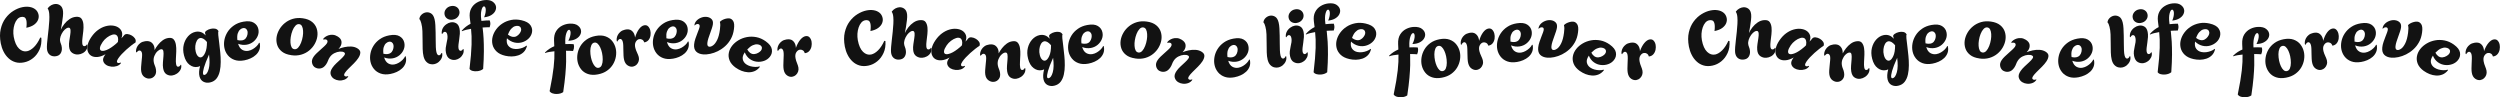<svg width="3803" height="148" viewBox="0 0 3803 148" fill="none" xmlns="http://www.w3.org/2000/svg">
<path d="M36.873 94.826C31.971 95.841 27.507 95.766 23.561 94.601C19.575 93.436 16.068 91.481 13.039 88.663C9.97 85.844 7.459 82.499 5.466 78.553C3.473 74.607 2.038 70.398 1.161 65.888C-0.353 57.808 -0.393 50.592 1.082 44.203C2.556 37.814 4.988 32.327 8.415 27.705C11.843 23.082 15.829 19.361 20.372 16.543C24.916 13.724 29.459 11.845 34.083 10.905C37.989 10.116 41.656 10.003 45.083 10.567C48.511 11.131 51.421 12.371 53.852 14.325C56.283 16.28 57.837 18.873 58.595 22.18C59.193 24.736 58.953 27.404 57.917 30.11C56.881 32.816 54.888 35.259 52.018 37.438C49.149 39.618 45.163 41.197 40.101 42.249C40.42 39.731 40.58 37.551 40.54 35.71C40.54 33.868 40.38 32.327 40.101 31.087C39.503 28.531 38.507 26.915 37.032 26.239C35.558 25.562 33.923 25.45 32.05 25.826C29.778 26.276 27.825 27.479 26.151 29.433C24.477 31.388 23.162 33.831 22.166 36.762C21.169 39.693 20.572 42.85 20.332 46.195C20.133 49.54 20.332 52.847 20.89 56.117C22.445 64.347 25.115 70.248 28.862 73.856C32.608 77.463 36.714 78.816 41.177 77.914C44.605 77.2 48.112 75.133 51.66 71.638C55.207 68.143 58.395 63.295 61.225 57.094L62.899 57.432C63.417 64.234 62.461 70.285 60.069 75.547C57.678 80.808 54.45 85.093 50.344 88.362C46.239 91.669 41.775 93.812 36.953 94.789L36.873 94.826Z" fill="#121212"/>
<path d="M83.864 85.657C80.436 85.92 77.606 85.056 75.335 83.064C73.063 81.072 71.787 78.178 71.429 74.42C71.269 72.391 71.309 69.722 71.548 66.415C71.827 63.108 72.186 59.462 72.664 55.478C73.142 51.495 73.621 47.398 74.019 43.264C74.418 39.13 74.777 35.109 74.976 31.238C75.175 27.367 75.175 23.985 74.896 21.053C74.577 17.37 73.82 14.777 72.624 13.199V12.522C74.139 10.53 75.933 8.989 77.925 7.9C79.918 6.847 81.911 6.246 83.864 6.058C86.893 5.833 89.564 6.622 91.875 8.463C94.187 10.305 95.542 13.274 95.901 17.295C96.1 19.475 96.02 22.143 95.662 25.338C95.303 28.532 94.825 31.877 94.267 35.41C93.709 38.942 93.111 42.212 92.513 45.294C93.788 42.4 95.542 39.506 97.814 36.575C100.086 33.643 102.716 31.163 105.785 29.096C108.854 27.029 112.122 25.864 115.63 25.601C119.615 25.3 122.366 26.24 124 28.457C125.594 30.674 126.55 33.493 126.869 36.95C127.148 40.107 127.108 43.49 126.71 47.098C126.311 50.706 125.913 54.163 125.474 57.508C125.036 60.815 124.916 63.559 125.116 65.739C125.395 68.895 126.511 70.361 128.503 70.211C129.38 70.136 130.138 69.835 130.775 69.309C131.413 68.783 131.851 68.181 132.13 67.58L133.007 68.069C133.286 71 132.728 73.518 131.413 75.66C130.098 77.802 128.304 79.493 126.032 80.734C123.8 81.974 121.409 82.688 118.978 82.876C115.709 83.139 112.68 82.35 109.89 80.471C107.1 78.629 105.466 75.359 105.068 70.737C104.829 68.106 104.948 65.25 105.426 62.093C105.905 58.974 106.383 55.929 106.821 52.998C107.3 50.067 107.419 47.624 107.26 45.67C107.021 43.114 105.984 41.911 104.071 42.062C102.318 42.212 100.484 43.189 98.571 44.993C96.658 46.797 95.024 49.014 93.709 51.608C92.393 54.201 91.596 56.719 91.317 59.162C91.198 59.763 91.198 60.477 91.277 61.304C91.437 63.183 91.915 64.949 92.632 66.64C93.39 68.332 93.868 70.323 94.067 72.654C94.386 76.111 93.669 79.043 91.995 81.523C90.281 84.003 87.571 85.394 83.864 85.657Z" fill="#121212"/>
<path d="M161.704 98.848C159.353 97.42 157.798 95.466 157.041 92.948C156.284 90.43 157.041 87.536 159.273 84.266L159.911 83.327C160.11 83.026 160.389 82.725 160.668 82.425C156.084 85.018 151.899 86.408 148.153 86.709C144.406 86.972 141.258 86.371 138.707 84.792C136.355 83.364 134.681 81.26 133.645 78.441C132.609 75.622 132.489 72.315 133.326 68.519C134.123 64.724 135.996 60.665 138.906 56.38C141.935 51.946 145.283 48.413 148.95 45.707C152.617 43.039 156.363 41.122 160.15 40.032C163.936 38.942 167.523 38.529 170.911 38.867C174.299 39.168 177.208 40.07 179.6 41.535C182.27 43.151 184.183 45.406 185.259 48.263C186.336 51.119 186.136 54.464 184.662 58.297C185.578 57.357 186.415 56.455 187.133 55.629C187.85 54.802 188.289 54.238 188.528 53.9C189.763 52.246 191.557 51.532 193.868 51.795C196.22 52.058 198.452 52.81 200.604 54.125C202.477 55.253 204.032 56.681 205.228 58.41C206.423 60.139 206.782 61.98 206.264 64.009L206.065 64.686C204.112 65.888 201.88 67.467 199.448 69.384C197.017 71.3 194.546 73.367 192.075 75.585C189.604 77.802 187.332 80.057 185.22 82.274C183.107 84.529 181.433 86.596 180.118 88.513C178.683 90.58 177.966 92.196 177.886 93.248C177.806 94.338 178.125 95.052 178.803 95.466C179.958 96.142 181.513 96.029 183.466 95.09L184.024 95.954C182.549 98.096 180.477 99.6 177.806 100.502C175.136 101.366 172.306 101.667 169.396 101.366C166.487 101.065 163.896 100.239 161.704 98.923V98.848ZM153.533 76.862C155.287 77.915 158.197 77.614 162.342 75.96C166.447 74.307 171.15 71.188 176.451 66.64C176.969 66.152 177.487 65.663 178.005 65.212C178.484 64.761 178.962 64.31 179.361 63.822C179.879 60.815 179.879 58.485 179.361 56.794C178.842 55.102 178.045 53.9 176.889 53.223C175.215 52.209 173.063 52.096 170.512 52.885C167.922 53.674 165.331 55.065 162.701 57.057C160.07 59.049 157.878 61.303 156.164 63.822C153.812 67.317 152.457 70.135 152.099 72.353C151.78 74.57 152.258 76.073 153.533 76.825V76.862Z" fill="#121212"/>
<path d="M228.265 119.444C225.355 119.857 222.526 119.143 219.815 117.264C217.105 115.385 215.431 112.491 214.833 108.545C214.514 106.628 214.474 104.373 214.634 101.855C214.793 99.337 215.032 96.744 215.311 94.113C215.59 91.483 215.83 89.04 216.029 86.71C216.228 84.417 216.228 82.538 216.029 81.148C215.79 79.644 215.311 78.517 214.514 77.765C213.757 77.014 212.84 76.675 211.844 76.826C210.489 77.014 209.174 77.953 207.818 79.682L207.021 79.344C206.742 78.179 206.822 76.713 207.181 74.984C207.539 73.255 208.257 71.527 209.333 69.835C210.409 68.144 211.884 66.603 213.757 65.288C215.63 63.973 218.022 63.108 220.852 62.695C225.037 62.093 228.305 62.807 230.656 64.799C233.008 66.791 234.483 69.422 234.961 72.692C235.16 73.894 235.2 75.059 235.16 76.187C236.436 73.669 238.149 71.038 240.222 68.37C242.294 65.701 244.686 63.371 247.396 61.379C250.106 59.388 253.056 58.185 256.204 57.772C259.911 57.245 262.621 57.997 264.295 60.064C265.969 62.093 267.085 64.799 267.603 68.144C268.082 71.263 268.281 74.646 268.122 78.329C267.962 82.012 267.803 85.545 267.603 88.927C267.404 92.347 267.484 95.166 267.843 97.383C268.321 100.352 269.437 101.705 271.27 101.48C272.227 101.329 272.984 100.953 273.622 100.315C274.26 99.676 274.618 99.037 274.778 98.511L275.655 98.736C276.093 101.48 275.655 104.035 274.379 106.328C273.104 108.62 271.31 110.537 269.038 112.04C266.767 113.543 264.375 114.445 261.864 114.821C258.795 115.235 255.925 114.633 253.215 112.942C250.545 111.251 248.831 108.169 248.114 103.622C247.675 100.953 247.595 97.984 247.874 94.752C248.114 91.52 248.393 88.401 248.632 85.394C248.871 82.388 248.871 79.983 248.552 78.103C248.393 76.976 248.034 76.149 247.476 75.585C246.958 75.022 246.121 74.796 245.005 74.947C243.171 75.21 241.338 76.262 239.385 78.141C237.432 80.02 235.957 82.35 234.801 85.169C233.685 87.988 233.367 90.957 233.845 94.076C234.164 96.068 234.722 97.984 235.519 99.751C236.316 101.555 236.914 103.509 237.233 105.651C237.87 109.672 237.233 112.867 235.359 115.272C233.486 117.677 231.095 119.068 228.145 119.481L228.265 119.444Z" fill="#121212"/>
<path d="M319.737 125.381C315.95 126.245 312.523 125.907 309.494 124.328C306.464 122.788 304.472 120.044 303.475 116.173C302.399 112.002 302.718 106.778 304.352 100.426C303.834 100.689 303.316 100.915 302.798 101.14C302.279 101.366 301.721 101.479 301.203 101.629C296.699 102.644 292.475 101.629 288.449 98.66C284.424 95.691 281.594 90.88 279.92 84.303C278.405 78.403 278.286 72.879 279.561 67.805C280.837 62.731 283.068 58.485 286.217 55.027C289.366 51.607 292.993 49.427 297.098 48.488C299.968 47.849 302.718 47.924 305.388 48.751C308.059 49.578 310.53 51.306 312.762 53.975C312.642 53.223 312.523 52.547 312.363 51.983C312.204 51.382 312.084 50.855 311.925 50.329C311.606 49.089 312.363 47.849 314.157 46.571C315.95 45.293 318.103 44.391 320.574 43.828C322.806 43.301 324.998 43.226 327.15 43.602C329.302 43.978 330.897 45.03 332.013 46.797L332.411 47.398C331.853 48.15 331.734 50.179 332.052 53.524C332.371 56.869 332.929 61.454 333.687 67.316C334.125 70.999 334.603 75.209 335.082 79.944C335.56 84.679 335.799 89.49 335.759 94.413C335.759 99.336 335.281 103.959 334.324 108.319C333.368 112.678 331.734 116.361 329.422 119.405C327.07 122.449 323.842 124.441 319.657 125.381H319.737ZM305.906 87.235C308.138 86.709 310.211 84.416 312.084 80.32C313.957 76.223 314.874 70.736 314.834 63.859C312.722 61.341 310.769 59.612 309.015 58.748C307.262 57.883 305.667 57.583 304.193 57.921C302.24 58.372 300.685 59.687 299.45 61.905C298.214 64.122 297.417 66.753 297.098 69.797C296.779 72.841 296.978 75.885 297.776 78.854C298.573 81.936 299.729 84.191 301.243 85.619C302.758 87.047 304.312 87.573 305.946 87.197L305.906 87.235ZM311.287 113.956C313.918 113.355 315.99 110.31 317.505 104.823C319.019 99.336 319.179 92.045 317.983 82.951C314.037 91.82 311.407 98.547 310.171 103.095C308.935 107.68 308.497 110.799 308.935 112.49C309.254 113.73 310.012 114.219 311.287 113.918V113.956Z" fill="#121212"/>
<path d="M371.71 91.783C366.01 92.836 361.028 92.648 356.843 91.145C352.618 89.679 349.231 87.311 346.6 84.079C343.97 80.847 342.216 77.164 341.379 73.03C340.582 69.121 340.542 65.063 341.339 60.816C342.136 56.569 343.73 52.548 346.122 48.714C348.513 44.881 351.742 41.574 355.767 38.755C359.753 35.936 364.536 34.02 370.116 33.005C377.011 31.727 382.312 32.253 386.098 34.583C389.884 36.913 392.196 40.146 393.033 44.28C393.79 47.812 393.472 51.27 392.077 54.615C390.682 57.959 388.569 60.853 385.66 63.259C382.75 65.664 379.322 67.242 375.417 67.956C373.384 68.332 371.232 68.407 369 68.219C366.768 68.031 364.496 67.468 362.224 66.603C363.579 71.113 365.652 74.157 368.521 75.773C371.391 77.389 374.5 77.878 377.848 77.277C380.199 76.826 382.471 75.999 384.623 74.684C386.776 73.406 388.729 71.903 390.443 70.174C392.156 68.445 393.392 66.716 394.149 64.95L395.066 65.363C395.863 69.197 395.704 72.617 394.588 75.623C393.472 78.63 391.718 81.223 389.327 83.44C386.935 85.658 384.225 87.424 381.116 88.814C378.047 90.205 374.898 91.182 371.67 91.783H371.71ZM368.202 61.417C370.713 60.966 372.587 59.914 373.862 58.223C375.138 56.569 375.975 54.765 376.373 52.773C376.772 50.781 376.812 49.09 376.533 47.7C376.174 46.008 375.377 44.693 374.101 43.716C372.866 42.776 371.311 42.438 369.518 42.776C368.123 43.039 366.648 43.791 365.173 45.069C363.699 46.347 362.543 48.263 361.666 50.819C360.829 53.374 360.63 56.757 361.108 60.966C363.858 61.605 366.17 61.755 368.123 61.38L368.202 61.417Z" fill="#121212"/>
<path d="M442.973 83.891C437.074 83.064 432.331 81.26 428.864 78.479C425.356 75.698 422.965 72.353 421.689 68.407C420.414 64.461 420.135 60.402 420.773 56.268C421.411 52.322 422.805 48.488 424.958 44.768C427.11 41.047 429.94 37.777 433.407 34.959C436.875 32.14 440.9 30.035 445.484 28.683C450.067 27.33 455.089 27.029 460.63 27.818C466.528 28.645 471.231 30.486 474.699 33.305C478.166 36.124 480.518 39.506 481.793 43.49C483.069 47.474 483.348 51.57 482.67 55.817C482.072 59.688 480.677 63.446 478.565 67.167C476.453 70.85 473.663 74.119 470.195 76.938C466.728 79.757 462.702 81.824 458.158 83.139C453.575 84.454 448.553 84.755 443.053 83.966L442.973 83.891ZM447.676 74.871C449.788 75.172 451.741 74.382 453.495 72.503C455.249 70.624 456.724 68.106 457.959 64.987C459.195 61.867 460.072 58.598 460.59 55.253C461.068 52.284 461.227 49.428 461.028 46.722C460.869 44.016 460.311 41.724 459.394 39.882C458.477 38.041 457.082 36.988 455.169 36.725C453.136 36.424 451.183 37.214 449.43 39.093C447.636 40.972 446.122 43.452 444.926 46.534C443.69 49.616 442.814 52.885 442.295 56.305C441.817 59.274 441.658 62.131 441.857 64.837C442.016 67.542 442.574 69.835 443.491 71.677C444.408 73.518 445.803 74.57 447.716 74.833L447.676 74.871Z" fill="#121212"/>
<path d="M479.562 102.832C477.091 101.329 475.457 99.036 474.739 95.954C473.982 92.873 474.739 89.641 477.051 86.296C478.167 84.642 479.682 82.913 481.555 81.11C483.428 79.306 485.421 77.502 487.454 75.698C489.486 73.894 491.4 72.165 493.153 70.549C494.907 68.933 496.182 67.542 497.019 66.34C497.896 65.062 498.295 63.897 498.255 62.845C498.215 61.792 497.737 61.003 496.9 60.477C495.744 59.8 494.07 59.688 491.878 60.139L491.519 59.387C492.157 58.335 493.193 57.282 494.668 56.193C496.142 55.14 497.896 54.276 499.889 53.637C501.882 52.998 504.034 52.773 506.386 52.961C508.737 53.111 511.129 53.938 513.52 55.403C517.067 57.546 519.06 60.101 519.459 63.07C519.857 66.039 519.1 68.895 517.227 71.676C516.549 72.691 515.792 73.593 514.915 74.42C517.665 73.293 520.734 72.391 524.162 71.639C527.589 70.887 531.017 70.624 534.445 70.812C537.872 71 540.902 71.902 543.612 73.518C546.76 75.435 548.275 77.652 548.116 80.245C547.956 82.838 546.92 85.544 545.007 88.4C543.213 91.069 540.981 93.737 538.311 96.406C535.64 99.074 533.05 101.629 530.539 104.072C528.028 106.515 526.115 108.695 524.839 110.612C523.125 113.13 523.046 114.858 524.56 115.798C525.357 116.286 526.234 116.474 527.151 116.362C528.068 116.249 528.785 116.023 529.303 115.723L529.821 116.437C528.227 118.767 526.155 120.42 523.564 121.36C520.973 122.3 518.303 122.638 515.593 122.375C512.842 122.112 510.411 121.322 508.259 120.007C505.628 118.429 503.915 116.174 503.038 113.242C502.161 110.311 503.038 106.928 505.708 103.058C507.262 100.765 509.255 98.51 511.687 96.218C514.118 93.963 516.509 91.745 518.781 89.641C521.053 87.536 522.727 85.695 523.803 84.116C524.441 83.177 524.76 82.312 524.76 81.561C524.76 80.809 524.281 80.132 523.365 79.569C521.81 78.629 519.658 78.291 516.908 78.479C514.158 78.704 511.368 79.493 508.578 80.922C505.748 82.35 503.436 84.379 501.643 87.047C500.487 88.739 499.57 90.543 498.932 92.384C498.295 94.226 497.338 96.067 496.103 97.909C493.791 101.329 491.081 103.358 488.012 103.997C484.943 104.636 482.153 104.185 479.642 102.719L479.562 102.832Z" fill="#121212"/>
<path d="M594.031 112.491C588.331 113.581 583.349 113.393 579.164 111.927C574.939 110.462 571.512 108.131 568.881 104.937C566.25 101.743 564.457 98.059 563.58 93.925C562.743 90.017 562.703 85.958 563.46 81.711C564.218 77.464 565.772 73.443 568.164 69.61C570.555 65.776 573.743 62.432 577.729 59.613C581.715 56.794 586.498 54.84 592.038 53.788C598.893 52.472 604.234 52.961 608.02 55.253C611.807 57.546 614.158 60.778 615.035 64.912C615.792 68.445 615.513 71.902 614.158 75.247C612.803 78.629 610.691 81.523 607.781 83.929C604.872 86.371 601.484 87.95 597.578 88.701C595.545 89.077 593.433 89.19 591.161 89.002C588.929 88.814 586.657 88.288 584.345 87.424C585.7 91.934 587.853 94.978 590.722 96.556C593.592 98.172 596.701 98.623 600.049 97.984C602.4 97.533 604.632 96.669 606.825 95.353C608.977 94.076 610.93 92.535 612.604 90.806C614.318 89.077 615.513 87.311 616.31 85.545L617.267 85.92C618.104 89.754 617.945 93.174 616.868 96.18C615.752 99.187 614.039 101.818 611.647 104.035C609.256 106.252 606.546 108.056 603.477 109.447C600.408 110.837 597.259 111.852 594.07 112.453L594.031 112.491ZM590.284 82.125C592.795 81.636 594.668 80.584 595.944 78.93C597.219 77.276 598.056 75.435 598.415 73.443C598.773 71.451 598.853 69.76 598.534 68.37C598.176 66.678 597.339 65.363 596.103 64.423C594.828 63.484 593.313 63.183 591.52 63.522C590.125 63.785 588.69 64.574 587.215 65.852C585.74 67.129 584.585 69.046 583.748 71.639C582.911 74.232 582.751 77.615 583.269 81.786C586.019 82.425 588.371 82.538 590.324 82.162L590.284 82.125Z" fill="#121212"/>
<path d="M660.71 97.57C658.598 98.021 656.446 97.983 654.253 97.419C652.021 96.856 650.029 95.616 648.235 93.699C646.441 91.782 645.126 89.076 644.289 85.656C643.532 82.575 643.093 78.891 642.974 74.532C642.854 70.21 642.814 65.663 642.814 60.965C642.814 56.267 642.775 51.682 642.575 47.247C642.376 42.813 641.858 38.942 640.941 35.672C640.184 32.515 639.227 30.373 638.111 29.245L637.912 28.945C638.191 26.427 639.267 24.247 641.101 22.443C642.934 20.639 645.086 19.474 647.478 18.948C650.188 18.347 652.858 18.798 655.489 20.263C658.119 21.729 659.953 24.736 661.069 29.283C661.667 31.688 662.065 34.657 662.265 38.115C662.464 41.572 662.583 45.293 662.663 49.239C662.743 53.185 662.783 57.094 662.783 60.965C662.783 64.836 662.862 68.368 662.982 71.563C663.102 74.757 663.42 77.351 663.899 79.343C664.377 81.409 665.055 82.725 665.852 83.364C666.649 84.003 667.446 84.228 668.243 84.078C669.08 83.89 669.837 83.401 670.435 82.612C671.073 81.823 671.432 81.147 671.551 80.583H672.548C673.106 83.251 672.906 85.769 671.87 88.137C670.874 90.504 669.359 92.534 667.366 94.225C665.373 95.916 663.102 97.006 660.63 97.532L660.71 97.57Z" fill="#121212"/>
<path d="M692.915 90.994C689.846 91.558 686.936 91.032 684.067 89.453C681.237 87.875 679.364 84.831 678.407 80.321C677.889 77.728 677.769 75.247 678.048 72.879C678.327 70.512 678.726 68.144 679.284 65.814C679.842 63.484 680.28 61.267 680.599 59.087C680.918 56.907 680.878 54.84 680.48 52.848C680.121 51.082 679.563 49.879 678.766 49.203C677.969 48.526 677.172 48.301 676.295 48.451C674.979 48.677 673.824 49.729 672.907 51.608L671.99 51.307C671.711 48.301 672.189 45.595 673.425 43.19C674.661 40.784 676.414 38.755 678.646 37.139C680.878 35.523 683.19 34.471 685.621 34.02C688.61 33.493 691.361 33.907 693.911 35.335C696.462 36.763 698.176 39.469 699.013 43.528C699.491 45.971 699.651 48.601 699.491 51.42C699.292 54.239 698.973 57.095 698.535 59.914C698.096 62.732 697.738 65.363 697.459 67.806C697.18 70.249 697.219 72.241 697.538 73.894C697.817 75.285 698.335 76.224 699.013 76.713C699.691 77.201 700.448 77.389 701.125 77.239C701.803 77.089 702.481 76.788 703.039 76.262C703.636 75.736 704.035 75.172 704.234 74.608L705.111 74.683C705.669 77.427 705.39 79.945 704.274 82.237C703.158 84.53 701.604 86.484 699.571 88.025C697.538 89.566 695.306 90.581 692.875 91.032L692.915 90.994ZM688.929 29.848C685.781 30.412 683.03 29.998 680.679 28.533C678.327 27.105 676.853 25 676.295 22.256C675.697 19.287 676.335 16.544 678.248 13.988C680.161 11.433 682.791 9.817 686.179 9.215C689.328 8.652 692.078 9.103 694.43 10.568C696.821 12.034 698.256 14.176 698.814 16.882C699.412 19.851 698.774 22.557 696.861 25.113C694.948 27.631 692.317 29.209 688.929 29.81V29.848Z" fill="#121212"/>
<path d="M725.637 108.319C723.325 108.582 721.133 108.432 718.941 107.868C716.749 107.304 715.194 106.29 714.238 104.824C715.194 97.007 715.912 90.054 716.39 84.041C716.868 78.028 717.187 72.654 717.347 67.918C717.466 63.221 717.466 58.936 717.347 55.028C717.187 51.157 716.908 47.399 716.549 43.828C713.879 44.279 711.328 44.805 708.937 45.407C706.505 46.008 704.433 46.722 702.679 47.511L702.36 46.76C704.393 44.354 706.545 42.287 708.817 40.559C711.089 38.83 713.401 37.402 715.752 36.199L714.676 27.706C713.959 21.956 714.596 17.145 716.629 13.236C718.622 9.328 721.452 6.321 725.079 4.142C728.706 1.962 732.572 0.646 736.677 0.195C742.137 -0.406 746.402 0.383 749.431 2.525C752.46 4.705 754.174 7.298 754.573 10.343C754.852 12.598 754.373 14.815 753.178 17.07C751.982 19.325 749.989 21.317 747.239 23.008C744.489 24.699 740.902 25.826 736.438 26.315C737.434 24.023 738.152 21.73 738.55 19.513C738.949 17.258 739.068 15.341 738.869 13.687C738.71 12.41 738.391 11.432 737.873 10.681C737.394 9.929 736.757 9.591 736.079 9.704C734.565 9.854 733.369 11.808 732.412 15.491C731.456 19.174 731.336 23.91 732.054 29.66L732.333 31.802C734.604 31.464 736.836 31.276 738.949 31.201C741.061 31.125 743.054 31.05 744.887 31.013C745.127 31.501 745.286 32.065 745.445 32.666C745.605 33.268 745.724 33.831 745.804 34.433C745.964 35.56 745.924 36.688 745.764 37.853C745.605 39.018 745.286 40.22 744.887 41.461C743.453 41.461 741.819 41.498 739.945 41.536C738.112 41.573 736.159 41.686 734.086 41.836L734.405 44.317C734.923 48.413 735.322 53.186 735.641 58.598C735.96 64.01 736.079 70.474 736.079 77.953C736.079 85.432 735.681 94.414 734.963 104.862C732.731 106.778 729.662 107.943 725.756 108.357L725.637 108.319Z" fill="#121212"/>
<path d="M768.642 84.83C762.982 83.552 758.558 81.373 755.41 78.366C752.261 75.359 750.188 71.864 749.232 67.918C748.275 63.934 748.355 59.913 749.391 55.817C750.388 51.946 752.181 48.225 754.772 44.692C757.363 41.16 760.591 38.115 764.497 35.597C768.363 33.08 772.787 31.351 777.65 30.374C782.512 29.396 787.733 29.547 793.234 30.787C800.049 32.328 804.672 34.921 807.064 38.529C809.455 42.137 810.133 45.97 809.097 50.067C808.18 53.562 806.386 56.568 803.636 59.086C800.886 61.604 797.658 63.371 793.951 64.423C790.244 65.475 786.458 65.55 782.552 64.648C780.519 64.198 778.566 63.408 776.613 62.356C774.66 61.304 772.867 59.913 771.153 58.222C770.356 62.844 770.914 66.452 772.787 69.046C774.66 71.639 777.251 73.33 780.599 74.082C782.911 74.608 785.342 74.721 787.893 74.42C790.444 74.119 792.875 73.518 795.187 72.616C797.498 71.714 799.411 70.624 800.886 69.346L801.564 70.098C800.567 73.894 798.933 76.938 796.582 79.23C794.23 81.523 791.48 83.177 788.331 84.229C785.183 85.281 781.914 85.845 778.487 85.882C775.059 85.882 771.791 85.582 768.602 84.83H768.642ZM778.925 55.854C781.396 56.418 783.588 56.193 785.501 55.215C787.415 54.201 788.969 52.885 790.205 51.232C791.44 49.578 792.237 48.075 792.596 46.684C793.034 44.993 792.875 43.49 792.157 42.137C791.44 40.784 790.205 39.882 788.411 39.468C787.016 39.168 785.382 39.281 783.469 39.844C781.556 40.408 779.642 41.686 777.729 43.715C775.816 45.707 774.142 48.714 772.707 52.735C774.9 54.389 776.972 55.441 778.925 55.892V55.854Z" fill="#121212"/>
<path d="M847.16 142.969C844.848 143.044 842.656 142.744 840.544 142.03C838.431 141.316 836.957 140.188 836.08 138.647C837.674 130.905 838.95 124.065 839.946 118.09C840.942 112.114 841.7 106.778 842.218 102.08C842.736 97.382 843.095 93.098 843.254 89.227C843.413 85.356 843.453 81.598 843.374 77.99C840.663 78.253 838.073 78.591 835.641 79.004C833.17 79.418 831.058 79.982 829.264 80.658L828.985 79.869C831.217 77.614 833.529 75.697 835.92 74.156C838.312 72.615 840.743 71.338 843.174 70.323L842.816 61.754C842.576 55.967 843.613 51.194 845.924 47.473C848.236 43.752 851.305 40.934 855.092 39.017C858.878 37.1 862.864 36.086 866.969 35.935C872.469 35.748 876.654 36.8 879.484 39.205C882.353 41.573 883.828 44.316 883.948 47.398C884.027 49.653 883.39 51.87 881.995 54.012C880.6 56.155 878.487 57.996 875.578 59.499C872.668 61.003 869.001 61.83 864.538 61.98C865.733 59.762 866.61 57.545 867.208 55.328C867.806 53.11 868.045 51.194 868.005 49.54C867.965 48.262 867.686 47.248 867.288 46.458C866.849 45.669 866.291 45.293 865.574 45.331C864.059 45.406 862.664 47.21 861.429 50.855C860.193 54.501 859.675 59.161 859.914 64.949L859.994 67.091C862.306 66.941 864.498 66.903 866.65 66.941C868.762 67.016 870.755 67.091 872.589 67.166C872.748 67.692 872.907 68.256 873.027 68.857C873.147 69.459 873.186 70.06 873.226 70.661C873.266 71.789 873.147 72.916 872.907 74.044C872.628 75.171 872.23 76.374 871.752 77.576C870.317 77.464 868.683 77.388 866.849 77.313C865.016 77.238 863.063 77.201 860.99 77.201L861.11 79.681C861.269 83.815 861.309 88.588 861.19 94C861.07 99.412 860.671 105.876 860.034 113.355C859.396 120.833 858.28 129.74 856.726 140.113C854.334 141.842 851.186 142.819 847.28 142.932L847.16 142.969Z" fill="#121212"/>
<path d="M909.616 113.129C903.757 114.256 898.655 114.068 894.351 112.565C890.046 111.099 886.579 108.694 883.988 105.387C881.397 102.08 879.644 98.397 878.727 94.263C877.89 90.354 877.81 86.295 878.488 82.124C879.165 77.952 880.64 73.968 882.872 70.173C885.104 66.414 888.133 63.145 891.959 60.401C895.746 57.658 900.409 55.741 905.869 54.689C911.728 53.561 916.79 53.787 921.055 55.29C925.32 56.831 928.787 59.236 931.378 62.581C934.008 65.926 935.762 69.684 936.679 73.893C937.516 77.727 937.595 81.71 936.918 85.882C936.24 90.053 934.805 94 932.573 97.758C930.342 101.516 927.312 104.748 923.486 107.492C919.66 110.235 915.037 112.077 909.576 113.129H909.616ZM910.772 103.132C912.884 102.719 914.439 101.366 915.395 99.036C916.352 96.706 916.87 93.887 916.87 90.542C916.87 87.197 916.551 83.89 915.834 80.545C915.196 77.614 914.319 74.87 913.163 72.352C912.007 69.834 910.692 67.88 909.138 66.452C907.623 65.024 905.909 64.46 904.036 64.836C902.003 65.212 900.489 66.602 899.492 68.932C898.496 71.262 897.978 74.081 897.938 77.388C897.938 80.695 898.257 84.04 898.974 87.423C899.612 90.354 900.489 93.098 901.645 95.616C902.8 98.134 904.116 100.088 905.67 101.516C907.185 102.944 908.899 103.508 910.772 103.132Z" fill="#121212"/>
<path d="M963.263 101.216C960.473 101.854 957.723 101.328 955.013 99.637C952.303 97.984 950.429 95.165 949.433 91.219C948.955 89.302 948.636 87.122 948.516 84.604C948.397 82.086 948.277 79.493 948.277 76.825C948.277 74.156 948.197 71.676 948.118 69.346C948.038 67.016 947.799 65.099 947.4 63.633C947.002 62.093 946.404 60.928 945.607 60.138C944.809 59.349 943.933 59.048 942.976 59.274C941.501 59.612 940.226 60.89 939.15 63.145L938.353 62.844C937.994 61.679 937.914 60.251 938.114 58.485C938.313 56.756 938.911 54.952 939.827 53.186C940.784 51.382 942.139 49.766 943.933 48.262C945.726 46.797 948.038 45.707 950.828 45.105C954.933 44.166 958.201 44.617 960.633 46.458C963.064 48.262 964.658 50.743 965.455 53.9C965.575 54.426 965.694 54.952 965.814 55.516C965.894 56.08 965.973 56.606 966.053 57.132C967.647 51.758 969.64 47.473 972.071 44.241C974.503 41.047 977.014 39.13 979.684 38.529C982.155 37.965 984.228 38.491 985.822 40.032C987.416 41.573 988.572 43.677 989.21 46.233C989.808 48.563 989.927 51.043 989.569 53.674C989.21 56.305 988.293 58.635 986.779 60.627C985.264 62.619 983.152 63.897 980.441 64.423L979.923 64.31C979.365 62.431 978.329 61.078 976.814 60.251C975.3 59.424 973.745 59.199 972.191 59.537C970.118 59.988 968.405 61.416 967.05 63.821C965.734 66.189 965.535 69.271 966.492 72.991C967.05 75.246 967.966 77.652 969.162 80.17C970.358 82.688 971.195 84.867 971.673 86.671C972.231 88.851 972.191 90.993 971.553 93.06C970.916 95.127 969.879 96.894 968.445 98.322C967.01 99.75 965.296 100.727 963.263 101.178V101.216Z" fill="#121212"/>
<path d="M1023.57 89.264C1017.83 90.204 1012.88 89.903 1008.7 88.325C1004.51 86.746 1001.17 84.341 998.616 81.034C996.065 77.764 994.431 74.044 993.634 69.872C992.916 65.964 992.996 61.867 993.873 57.658C994.75 53.449 996.424 49.427 998.935 45.669C1001.45 41.911 1004.71 38.641 1008.78 35.935C1012.84 33.192 1017.67 31.388 1023.25 30.486C1030.14 29.359 1035.48 29.997 1039.19 32.403C1042.9 34.808 1045.17 38.078 1045.93 42.212C1046.56 45.782 1046.16 49.202 1044.73 52.547C1043.3 55.892 1041.06 58.71 1038.11 61.078C1035.16 63.446 1031.7 64.949 1027.79 65.588C1025.76 65.926 1023.61 65.964 1021.37 65.738C1019.14 65.513 1016.91 64.911 1014.6 63.972C1015.83 68.519 1017.87 71.601 1020.7 73.292C1023.53 74.983 1026.6 75.509 1029.98 74.983C1032.33 74.607 1034.61 73.781 1036.8 72.54C1038.99 71.3 1040.98 69.835 1042.74 68.143C1044.49 66.452 1045.77 64.723 1046.56 62.995L1047.48 63.408C1048.2 67.241 1047.96 70.661 1046.76 73.668C1045.57 76.637 1043.77 79.23 1041.34 81.372C1038.91 83.514 1036.12 85.243 1033.01 86.559C1029.9 87.874 1026.71 88.776 1023.53 89.302L1023.57 89.264ZM1020.74 58.823C1023.25 58.41 1025.16 57.395 1026.48 55.779C1027.79 54.163 1028.67 52.359 1029.11 50.367C1029.54 48.375 1029.62 46.684 1029.39 45.293C1029.07 43.602 1028.31 42.249 1027.07 41.272C1025.84 40.295 1024.32 39.957 1022.53 40.257C1021.13 40.483 1019.66 41.234 1018.15 42.475C1016.63 43.715 1015.44 45.594 1014.52 48.15C1013.6 50.705 1013.36 54.088 1013.72 58.297C1016.43 59.011 1018.78 59.199 1020.74 58.861V58.823Z" fill="#121212"/>
<path d="M1069.56 82.725C1064.94 82.312 1061.43 80.884 1058.92 78.366C1056.45 75.848 1055.45 72.202 1055.89 67.392C1056.17 64.611 1056.81 61.679 1057.88 58.635C1058.96 55.553 1059.95 52.81 1060.91 50.405C1061.87 48.075 1062.63 46.008 1063.26 44.279C1063.9 42.55 1064.22 41.16 1064.34 40.182C1064.46 38.98 1064.26 38.115 1063.74 37.514C1063.22 36.95 1062.59 36.612 1061.79 36.537C1059.88 36.386 1058.2 37.101 1056.77 38.717L1056.33 38.228C1056.65 35.71 1057.76 33.418 1059.64 31.426C1061.51 29.434 1063.82 27.931 1066.57 26.878C1069.32 25.826 1072.03 25.413 1074.74 25.676C1077.77 25.939 1080.24 26.991 1082.23 28.87C1084.23 30.749 1084.94 33.455 1084.43 37.025C1084.19 38.604 1083.71 40.558 1082.95 42.888C1082.19 45.256 1081.24 48.037 1080.04 51.231C1079.29 53.298 1078.49 55.591 1077.61 58.222C1076.77 60.815 1076.22 63.22 1076.02 65.4C1075.86 67.054 1076.02 68.369 1076.46 69.384C1076.93 70.398 1077.77 70.962 1079.05 71.075C1080.72 71.225 1082.63 70.511 1084.83 68.933C1087.02 67.354 1089.05 64.611 1090.96 60.74C1092.88 56.869 1094.27 51.607 1095.15 44.955C1095.87 39.882 1095.91 36.161 1095.15 33.756V33.192C1096.03 32.215 1097.22 31.275 1098.78 30.449C1100.33 29.622 1102.08 28.945 1103.96 28.457C1105.83 27.968 1107.58 27.818 1109.18 27.931C1111.73 28.156 1113.76 29.509 1115.32 31.989C1116.87 34.47 1117.27 38.566 1116.47 44.316C1115.75 49.841 1114.24 54.764 1111.85 59.086C1109.46 63.408 1106.55 67.129 1103.12 70.21C1099.69 73.33 1096.03 75.81 1092.12 77.764C1088.21 79.681 1084.31 81.072 1080.36 81.898C1076.46 82.725 1072.83 82.988 1069.48 82.725H1069.56Z" fill="#121212"/>
<path d="M1119.34 103.095C1114.72 99.788 1111.57 96.142 1109.94 92.196C1108.3 88.25 1107.9 84.266 1108.7 80.283C1109.5 76.299 1111.25 72.616 1113.96 69.271C1116.51 66.076 1119.74 63.371 1123.61 61.078C1127.47 58.786 1131.74 57.245 1136.36 56.38C1140.98 55.516 1145.77 55.591 1150.63 56.531C1155.49 57.47 1160.23 59.575 1164.74 62.769C1170.32 66.753 1173.47 70.849 1174.14 75.059C1174.82 79.268 1173.83 83.026 1171.12 86.408C1168.8 89.302 1165.85 91.369 1162.31 92.609C1158.76 93.85 1155.01 94.301 1151.19 93.85C1147.32 93.399 1143.81 92.046 1140.67 89.791C1138.99 88.626 1137.52 87.16 1136.2 85.469C1134.89 83.778 1133.77 81.823 1132.97 79.606C1130.3 83.552 1129.27 87.047 1129.9 90.129C1130.54 93.211 1132.22 95.729 1134.93 97.683C1136.84 99.036 1139.03 100.051 1141.46 100.727C1143.93 101.404 1146.4 101.742 1148.92 101.817C1151.43 101.892 1153.62 101.592 1155.53 100.953L1155.85 101.892C1153.34 105.012 1150.55 107.191 1147.4 108.394C1144.29 109.597 1141.06 110.123 1137.72 109.897C1134.37 109.672 1131.14 108.958 1127.99 107.718C1124.84 106.477 1121.97 104.899 1119.38 103.057L1119.34 103.095ZM1141.02 80.395C1143.06 81.861 1145.17 82.462 1147.32 82.274C1149.47 82.087 1151.47 81.448 1153.34 80.395C1155.17 79.343 1156.57 78.253 1157.48 77.126C1158.6 75.735 1159.12 74.307 1159.04 72.766C1158.96 71.263 1158.2 69.985 1156.73 68.933C1155.57 68.106 1154.02 67.617 1152.02 67.43C1150.03 67.242 1147.72 67.692 1145.13 68.82C1142.54 69.948 1139.75 72.052 1136.72 75.171C1138.03 77.539 1139.47 79.268 1141.06 80.395H1141.02Z" fill="#121212"/>
<path d="M1205.39 116.738C1202.56 117.226 1199.85 116.55 1197.22 114.708C1194.63 112.904 1192.92 109.973 1192.16 105.989C1191.8 104.073 1191.64 101.855 1191.64 99.337C1191.64 96.819 1191.72 94.226 1191.88 91.558C1192.04 88.889 1192.12 86.409 1192.16 84.079C1192.2 81.749 1192.08 79.832 1191.8 78.366C1191.52 76.826 1190.96 75.623 1190.21 74.796C1189.45 73.969 1188.57 73.631 1187.66 73.781C1186.18 74.044 1184.83 75.247 1183.59 77.427L1182.79 77.089C1182.47 75.924 1182.51 74.458 1182.79 72.729C1183.11 71 1183.79 69.272 1184.83 67.505C1185.86 65.776 1187.34 64.198 1189.21 62.807C1191.08 61.417 1193.44 60.477 1196.27 60.026C1200.41 59.312 1203.68 59.951 1205.95 61.905C1208.26 63.86 1209.7 66.415 1210.33 69.572C1210.41 70.098 1210.49 70.624 1210.57 71.188C1210.65 71.752 1210.69 72.316 1210.69 72.842C1212.61 67.543 1214.88 63.371 1217.51 60.289C1220.14 57.208 1222.77 55.441 1225.44 54.99C1227.95 54.577 1229.98 55.178 1231.5 56.832C1233.01 58.485 1234.05 60.59 1234.53 63.183C1234.97 65.551 1234.93 68.031 1234.41 70.662C1233.89 73.255 1232.81 75.51 1231.18 77.427C1229.55 79.344 1227.35 80.508 1224.6 80.884L1224.09 80.734C1223.65 78.817 1222.69 77.427 1221.22 76.525C1219.74 75.623 1218.23 75.322 1216.67 75.585C1214.56 75.924 1212.77 77.276 1211.29 79.569C1209.82 81.862 1209.46 84.906 1210.18 88.701C1210.61 90.994 1211.33 93.437 1212.41 95.992C1213.48 98.548 1214.16 100.765 1214.52 102.644C1214.92 104.862 1214.76 107.004 1214.04 109.033C1213.28 111.063 1212.17 112.754 1210.61 114.145C1209.1 115.497 1207.31 116.362 1205.27 116.7L1205.39 116.738Z" fill="#121212"/>
<path d="M1320.87 99.827C1315.97 100.841 1311.51 100.766 1307.56 99.601C1303.58 98.436 1300.07 96.482 1297.04 93.663C1293.97 90.844 1291.46 87.5 1289.47 83.553C1287.47 79.607 1286.04 75.398 1285.16 70.888C1283.65 62.808 1283.61 55.592 1285.08 49.203C1286.56 42.815 1288.99 37.328 1292.42 32.705C1295.84 28.082 1299.83 24.362 1304.37 21.543C1308.92 18.724 1313.46 16.845 1318.08 15.906C1321.99 15.116 1325.66 15.004 1329.08 15.567C1332.51 16.131 1335.42 17.371 1337.85 19.326C1340.28 21.28 1341.84 23.873 1342.59 27.18C1343.19 29.736 1342.95 32.404 1341.92 35.11C1340.88 37.816 1338.89 40.259 1336.02 42.439C1333.15 44.618 1329.16 46.197 1324.1 47.249C1324.42 44.731 1324.58 42.551 1324.54 40.71C1324.54 38.868 1324.38 37.328 1324.1 36.087C1323.5 33.532 1322.51 31.916 1321.03 31.239C1319.56 30.563 1317.92 30.45 1316.05 30.826C1313.78 31.277 1311.83 32.479 1310.15 34.434C1308.48 36.388 1307.16 38.831 1306.17 41.762C1305.17 44.694 1304.57 47.85 1304.33 51.195C1304.13 54.54 1304.33 57.847 1304.89 61.117C1306.44 69.347 1309.12 75.248 1312.86 78.856C1316.61 82.464 1320.71 83.817 1325.18 82.915C1328.61 82.201 1332.11 80.133 1335.66 76.638C1339.21 73.143 1342.4 68.295 1345.23 62.094L1346.9 62.432C1347.42 69.235 1346.46 75.285 1344.07 80.547C1341.68 85.808 1338.45 90.093 1334.34 93.362C1330.24 96.67 1325.78 98.812 1320.95 99.789L1320.87 99.827Z" fill="#121212"/>
<path d="M1367.86 90.657C1364.44 90.92 1361.61 90.056 1359.33 88.064C1357.06 86.072 1355.79 83.178 1355.43 79.42C1355.27 77.391 1355.31 74.722 1355.55 71.415C1355.83 68.108 1356.19 64.463 1356.66 60.479C1357.14 56.495 1357.62 52.399 1358.02 48.265C1358.42 44.131 1358.78 40.109 1358.98 36.238C1359.18 32.367 1359.18 28.985 1358.9 26.054C1358.58 22.37 1357.82 19.777 1356.62 18.199V17.522C1358.14 15.531 1359.93 13.99 1361.93 12.9C1363.92 11.848 1365.91 11.246 1367.86 11.058C1370.89 10.833 1373.56 11.622 1375.88 13.463C1378.19 15.305 1379.54 18.274 1379.9 22.295C1380.1 24.475 1380.02 27.143 1379.66 30.338C1379.3 33.532 1378.82 36.877 1378.27 40.41C1377.71 43.943 1377.11 47.212 1376.51 50.294C1377.79 47.4 1379.54 44.506 1381.81 41.575C1384.09 38.644 1386.72 36.163 1389.79 34.096C1392.85 32.029 1396.12 30.864 1399.63 30.601C1403.62 30.3 1406.37 31.24 1408 33.457C1409.59 35.675 1410.55 38.493 1410.87 41.951C1411.15 45.108 1411.11 48.49 1410.71 52.098C1410.31 55.706 1409.91 59.163 1409.47 62.508C1409.04 65.815 1408.92 68.559 1409.12 70.739C1409.39 73.896 1410.51 75.361 1412.5 75.211C1413.38 75.136 1414.14 74.835 1414.78 74.309C1415.41 73.783 1415.85 73.181 1416.13 72.58L1417.01 73.069C1417.29 76 1416.73 78.518 1415.41 80.66C1414.1 82.803 1412.3 84.494 1410.03 85.734C1407.8 86.974 1405.41 87.688 1402.98 87.876C1399.71 88.139 1396.68 87.35 1393.89 85.471C1391.1 83.629 1389.47 80.36 1389.07 75.737C1388.83 73.106 1388.95 70.25 1389.43 67.093C1389.9 63.974 1390.38 60.93 1390.82 57.998C1391.3 55.067 1391.42 52.624 1391.26 50.67C1391.02 48.114 1389.98 46.912 1388.07 47.062C1386.32 47.212 1384.48 48.189 1382.57 49.993C1380.66 51.797 1379.02 54.015 1377.71 56.608C1376.39 59.201 1375.6 61.719 1375.32 64.162C1375.2 64.763 1375.2 65.477 1375.28 66.304C1375.44 68.183 1375.92 69.95 1376.63 71.641C1377.39 73.332 1377.87 75.324 1378.07 77.654C1378.39 81.111 1377.67 84.043 1375.99 86.523C1374.28 89.004 1371.57 90.394 1367.86 90.657Z" fill="#121212"/>
<path d="M1445.7 103.848C1443.35 102.42 1441.8 100.466 1441.04 97.948C1440.28 95.43 1441.04 92.536 1443.27 89.266L1443.91 88.327C1444.11 88.026 1444.39 87.726 1444.67 87.425C1440.08 90.018 1435.9 91.409 1432.15 91.709C1428.41 91.972 1425.26 91.371 1422.71 89.793C1420.36 88.365 1418.68 86.26 1417.64 83.441C1416.61 80.623 1416.49 77.315 1417.33 73.519C1418.12 69.724 1420 65.665 1422.91 61.38C1425.94 56.946 1429.28 53.413 1432.95 50.707C1436.62 48.039 1440.36 46.122 1444.15 45.032C1447.94 43.942 1451.52 43.529 1454.91 43.867C1458.3 44.168 1461.21 45.07 1463.6 46.536C1466.27 48.152 1468.18 50.407 1469.26 53.263C1470.34 56.119 1470.14 59.464 1468.66 63.297C1469.58 62.358 1470.42 61.456 1471.13 60.629C1471.85 59.802 1472.29 59.238 1472.53 58.9C1473.76 57.246 1475.56 56.532 1477.87 56.795C1480.22 57.059 1482.45 57.81 1484.6 59.126C1486.48 60.253 1488.03 61.681 1489.23 63.41C1490.42 65.139 1490.78 66.98 1490.26 69.01L1490.06 69.686C1488.11 70.889 1485.88 72.467 1483.45 74.384C1481.02 76.301 1478.55 78.368 1476.07 80.585C1473.6 82.802 1471.33 85.057 1469.22 87.275C1467.11 89.529 1465.43 91.597 1464.12 93.513C1462.68 95.58 1461.97 97.196 1461.89 98.249C1461.81 99.338 1462.13 100.053 1462.8 100.466C1463.96 101.142 1465.51 101.03 1467.47 100.09L1468.02 100.954C1466.55 103.097 1464.48 104.6 1461.81 105.502C1459.14 106.366 1456.31 106.667 1453.4 106.366C1450.49 106.066 1447.9 105.239 1445.7 103.923V103.848ZM1437.53 81.863C1439.29 82.915 1442.2 82.614 1446.34 80.961C1450.45 79.307 1455.15 76.188 1460.45 71.64C1460.97 71.152 1461.49 70.663 1462.01 70.212C1462.48 69.761 1462.96 69.31 1463.36 68.822C1463.88 65.815 1463.88 63.485 1463.36 61.794C1462.84 60.103 1462.05 58.9 1460.89 58.224C1459.22 57.209 1457.06 57.096 1454.51 57.885C1451.92 58.675 1449.33 60.065 1446.7 62.057C1444.07 64.049 1441.88 66.304 1440.16 68.822C1437.81 72.317 1436.46 75.136 1436.1 77.353C1435.78 79.57 1436.26 81.073 1437.53 81.825V81.863Z" fill="#121212"/>
<path d="M1512.26 124.444C1509.36 124.857 1506.53 124.143 1503.82 122.264C1501.11 120.385 1499.43 117.491 1498.83 113.545C1498.51 111.629 1498.47 109.374 1498.63 106.856C1498.79 104.338 1499.03 101.744 1499.31 99.114C1499.59 96.483 1499.83 94.04 1500.03 91.71C1500.23 89.418 1500.23 87.538 1500.03 86.148C1499.79 84.645 1499.31 83.517 1498.51 82.766C1497.76 82.014 1496.84 81.676 1495.84 81.826C1494.49 82.014 1493.17 82.953 1491.82 84.682L1491.02 84.344C1490.74 83.179 1490.82 81.713 1491.18 79.984C1491.54 78.256 1492.26 76.527 1493.33 74.836C1494.41 73.144 1495.88 71.604 1497.76 70.288C1499.63 68.973 1502.02 68.108 1504.85 67.695C1509.04 67.094 1512.3 67.808 1514.66 69.8C1517.01 71.791 1518.48 74.422 1518.96 77.692C1519.16 78.894 1519.2 80.06 1519.16 81.187C1520.44 78.669 1522.15 76.038 1524.22 73.37C1526.29 70.702 1528.69 68.371 1531.4 66.38C1534.11 64.388 1537.06 63.185 1540.2 62.772C1543.91 62.246 1546.62 62.997 1548.3 65.064C1549.97 67.094 1551.09 69.8 1551.6 73.144C1552.08 76.264 1552.28 79.646 1552.12 83.329C1551.96 87.012 1551.8 90.545 1551.6 93.927C1551.4 97.347 1551.48 100.166 1551.84 102.383C1552.32 105.352 1553.44 106.705 1555.27 106.48C1556.23 106.329 1556.98 105.954 1557.62 105.315C1558.26 104.676 1558.62 104.037 1558.78 103.511L1559.65 103.736C1560.09 106.48 1559.65 109.035 1558.38 111.328C1557.1 113.62 1555.31 115.537 1553.04 117.04C1550.77 118.544 1548.38 119.446 1545.86 119.821C1542.8 120.235 1539.93 119.634 1537.22 117.942C1534.54 116.251 1532.83 113.169 1532.11 108.622C1531.68 105.954 1531.6 102.985 1531.87 99.753C1532.11 96.52 1532.39 93.401 1532.63 90.395C1532.87 87.388 1532.87 84.983 1532.55 83.104C1532.39 81.976 1532.03 81.149 1531.48 80.586C1530.96 80.022 1530.12 79.796 1529 79.947C1527.17 80.21 1525.34 81.262 1523.38 83.141C1521.43 85.02 1519.96 87.35 1518.8 90.169C1517.69 92.988 1517.37 95.957 1517.84 99.076C1518.16 101.068 1518.72 102.985 1519.52 104.751C1520.32 106.555 1520.91 108.509 1521.23 110.651C1521.87 114.673 1521.23 117.867 1519.36 120.272C1517.49 122.678 1515.09 124.068 1512.15 124.482L1512.26 124.444Z" fill="#121212"/>
<path d="M1603.74 130.381C1599.95 131.245 1596.52 130.907 1593.49 129.329C1590.46 127.788 1588.47 125.044 1587.48 121.173C1586.4 117.002 1586.72 111.778 1588.35 105.427C1587.83 105.69 1587.32 105.915 1586.8 106.141C1586.28 106.366 1585.72 106.479 1585.2 106.629C1580.7 107.644 1576.47 106.629 1572.45 103.66C1568.42 100.691 1565.59 95.881 1563.92 89.304C1562.41 83.403 1562.29 77.879 1563.56 72.805C1564.84 67.732 1567.07 63.485 1570.22 60.027C1573.37 56.607 1576.99 54.428 1581.1 53.488C1583.97 52.849 1586.72 52.924 1589.39 53.751C1592.06 54.578 1594.53 56.307 1596.76 58.975C1596.64 58.223 1596.52 57.547 1596.36 56.983C1596.2 56.382 1596.08 55.856 1595.92 55.33C1595.61 54.089 1596.36 52.849 1598.16 51.571C1599.95 50.294 1602.1 49.392 1604.57 48.828C1606.81 48.302 1609 48.227 1611.15 48.602C1613.3 48.978 1614.9 50.03 1616.01 51.797L1616.41 52.398C1615.85 53.15 1615.73 55.179 1616.05 58.524C1616.37 61.869 1616.93 66.454 1617.69 72.317C1618.12 76 1618.6 80.209 1619.08 84.944C1619.56 89.68 1619.8 94.49 1619.76 99.413C1619.76 104.337 1619.28 108.959 1618.32 113.319C1617.37 117.678 1615.73 121.361 1613.42 124.405C1611.07 127.45 1607.84 129.441 1603.66 130.381H1603.74ZM1589.91 92.235C1592.14 91.709 1594.21 89.416 1596.08 85.32C1597.96 81.224 1598.87 75.737 1598.83 68.859C1596.72 66.341 1594.77 64.612 1593.02 63.748C1591.26 62.883 1589.67 62.583 1588.19 62.921C1586.24 63.372 1584.69 64.688 1583.45 66.905C1582.21 69.122 1581.42 71.753 1581.1 74.797C1580.78 77.841 1580.98 80.885 1581.78 83.854C1582.57 86.936 1583.73 89.191 1585.24 90.619C1586.76 92.047 1588.31 92.573 1589.95 92.198L1589.91 92.235ZM1595.29 118.956C1597.92 118.355 1599.99 115.311 1601.5 109.824C1603.02 104.337 1603.18 97.046 1601.98 87.951C1598.04 96.82 1595.41 103.547 1594.17 108.095C1592.94 112.68 1592.5 115.799 1592.94 117.49C1593.25 118.731 1594.01 119.219 1595.29 118.918V118.956Z" fill="#121212"/>
<path d="M1655.71 96.784C1650.01 97.836 1645.03 97.648 1640.84 96.145C1636.62 94.679 1633.23 92.311 1630.6 89.079C1627.97 85.847 1626.22 82.164 1625.38 78.03C1624.58 74.122 1624.54 70.063 1625.34 65.816C1626.14 61.569 1627.73 57.548 1630.12 53.715C1632.51 49.881 1635.74 46.574 1639.77 43.755C1643.75 40.937 1648.54 39.02 1654.12 38.005C1661.01 36.727 1666.31 37.254 1670.1 39.584C1673.88 41.914 1676.2 45.146 1677.03 49.28C1677.79 52.813 1677.47 56.27 1676.08 59.615C1674.68 62.96 1672.57 65.854 1669.66 68.259C1666.75 70.664 1663.32 72.243 1659.42 72.957C1657.38 73.332 1655.23 73.408 1653 73.22C1650.77 73.032 1648.5 72.468 1646.22 71.604C1647.58 76.114 1649.65 79.158 1652.52 80.774C1655.39 82.39 1658.5 82.878 1661.85 82.277C1664.2 81.826 1666.47 80.999 1668.62 79.684C1670.78 78.406 1672.73 76.903 1674.44 75.174C1676.16 73.445 1677.39 71.716 1678.15 69.95L1679.07 70.364C1679.86 74.197 1679.7 77.617 1678.59 80.623C1677.47 83.63 1675.72 86.223 1673.33 88.441C1670.94 90.658 1668.22 92.424 1665.12 93.815C1662.05 95.205 1658.9 96.182 1655.67 96.784H1655.71ZM1652.2 66.417C1654.71 65.966 1656.59 64.914 1657.86 63.223C1659.14 61.569 1659.97 59.765 1660.37 57.773C1660.77 55.782 1660.81 54.09 1660.53 52.7C1660.17 51.009 1659.38 49.693 1658.1 48.716C1656.87 47.777 1655.31 47.438 1653.52 47.777C1652.12 48.04 1650.65 48.791 1649.17 50.069C1647.7 51.347 1646.54 53.264 1645.67 55.819C1644.83 58.375 1644.63 61.757 1645.11 65.966C1647.86 66.605 1650.17 66.756 1652.12 66.38L1652.2 66.417Z" fill="#121212"/>
<path d="M1726.97 88.891C1721.07 88.064 1716.33 86.26 1712.86 83.479C1709.36 80.698 1706.96 77.353 1705.69 73.407C1704.41 69.461 1704.14 65.402 1704.77 61.268C1705.41 57.322 1706.81 53.489 1708.96 49.768C1711.11 46.047 1713.94 42.778 1717.41 39.959C1720.87 37.14 1724.9 35.036 1729.48 33.683C1734.07 32.33 1739.09 32.029 1744.63 32.818C1750.53 33.645 1755.23 35.487 1758.7 38.305C1762.17 41.124 1764.52 44.506 1765.79 48.49C1767.07 52.474 1767.35 56.57 1766.67 60.817C1766.07 64.688 1764.68 68.446 1762.57 72.167C1760.45 75.85 1757.66 79.12 1754.2 81.938C1750.73 84.757 1746.7 86.824 1742.16 88.139C1737.57 89.455 1732.55 89.755 1727.05 88.966L1726.97 88.891ZM1731.68 79.871C1733.79 80.172 1735.74 79.383 1737.5 77.504C1739.25 75.624 1740.72 73.106 1741.96 69.987C1743.19 66.868 1744.07 63.598 1744.59 60.253C1745.07 57.284 1745.23 54.428 1745.03 51.722C1744.87 49.016 1744.31 46.724 1743.39 44.882C1742.48 43.041 1741.08 41.988 1739.17 41.725C1737.14 41.425 1735.18 42.214 1733.43 44.093C1731.64 45.972 1730.12 48.453 1728.93 51.534C1727.69 54.616 1726.81 57.886 1726.3 61.306C1725.82 64.275 1725.66 67.131 1725.86 69.837C1726.02 72.543 1726.57 74.835 1727.49 76.677C1728.41 78.518 1729.8 79.57 1731.72 79.834L1731.68 79.871Z" fill="#121212"/>
<path d="M1763.56 107.832C1761.09 106.329 1759.46 104.036 1758.74 100.955C1757.98 97.873 1758.74 94.641 1761.05 91.296C1762.17 89.642 1763.68 87.914 1765.55 86.11C1767.43 84.306 1769.42 82.502 1771.45 80.698C1773.49 78.894 1775.4 77.165 1777.15 75.549C1778.91 73.933 1780.18 72.543 1781.02 71.34C1781.9 70.062 1782.29 68.897 1782.25 67.845C1782.21 66.793 1781.74 66.003 1780.9 65.477C1779.74 64.801 1778.07 64.688 1775.88 65.139L1775.52 64.387C1776.16 63.335 1777.19 62.283 1778.67 61.193C1780.14 60.141 1781.9 59.276 1783.89 58.637C1785.88 57.998 1788.03 57.773 1790.39 57.961C1792.74 58.111 1795.13 58.938 1797.52 60.404C1801.07 62.546 1803.06 65.101 1803.46 68.07C1803.86 71.039 1803.1 73.896 1801.23 76.677C1800.55 77.691 1799.79 78.593 1798.91 79.42C1801.67 78.293 1804.73 77.391 1808.16 76.639C1811.59 75.888 1815.02 75.624 1818.44 75.812C1821.87 76 1824.9 76.902 1827.61 78.518C1830.76 80.435 1832.28 82.652 1832.12 85.245C1831.96 87.839 1830.92 90.544 1829.01 93.401C1827.21 96.069 1824.98 98.737 1822.31 101.406C1819.64 104.074 1817.05 106.63 1814.54 109.072C1812.03 111.515 1810.11 113.695 1808.84 115.612C1807.13 118.13 1807.05 119.859 1808.56 120.798C1809.36 121.287 1810.23 121.475 1811.15 121.362C1812.07 121.249 1812.79 121.024 1813.3 120.723L1813.82 121.437C1812.23 123.767 1810.15 125.421 1807.56 126.36C1804.97 127.3 1802.3 127.638 1799.59 127.375C1796.84 127.112 1794.41 126.323 1792.26 125.007C1789.63 123.429 1787.91 121.174 1787.04 118.243C1786.16 115.311 1787.04 111.929 1789.71 108.058C1791.26 105.765 1793.26 103.51 1795.69 101.218C1798.12 98.963 1800.51 96.746 1802.78 94.641C1805.05 92.536 1806.73 90.695 1807.8 89.116C1808.44 88.177 1808.76 87.312 1808.76 86.561C1808.76 85.809 1808.28 85.133 1807.36 84.569C1805.81 83.629 1803.66 83.291 1800.91 83.479C1798.16 83.704 1795.37 84.494 1792.58 85.922C1789.75 87.35 1787.44 89.379 1785.64 92.048C1784.49 93.739 1783.57 95.543 1782.93 97.384C1782.29 99.226 1781.34 101.067 1780.1 102.909C1777.79 106.329 1775.08 108.358 1772.01 108.997C1768.94 109.636 1766.15 109.185 1763.64 107.72L1763.56 107.832Z" fill="#121212"/>
<path d="M1878.03 117.491C1872.33 118.581 1867.35 118.393 1863.16 116.928C1858.94 115.462 1855.51 113.132 1852.88 109.937C1850.25 106.743 1848.46 103.06 1847.58 98.926C1846.74 95.017 1846.7 90.958 1847.46 86.712C1848.22 82.465 1849.77 78.443 1852.16 74.61C1854.55 70.777 1857.74 67.432 1861.73 64.613C1865.71 61.794 1870.5 59.84 1876.04 58.788C1882.89 57.473 1888.23 57.961 1892.02 60.254C1895.81 62.546 1898.16 65.778 1899.04 69.912C1899.79 73.445 1899.51 76.903 1898.16 80.247C1896.8 83.63 1894.69 86.524 1891.78 88.929C1888.87 91.372 1885.48 92.95 1881.58 93.702C1879.55 94.078 1877.43 94.19 1875.16 94.002C1872.93 93.814 1870.66 93.288 1868.35 92.424C1869.7 96.934 1871.85 99.978 1874.72 101.556C1877.59 103.172 1880.7 103.623 1884.05 102.985C1886.4 102.534 1888.63 101.669 1890.82 100.354C1892.98 99.076 1894.93 97.535 1896.6 95.806C1898.32 94.078 1899.51 92.311 1900.31 90.545L1901.27 90.921C1902.1 94.754 1901.94 98.174 1900.87 101.181C1899.75 104.187 1898.04 106.818 1895.65 109.035C1893.26 111.253 1890.55 113.057 1887.48 114.447C1884.41 115.838 1881.26 116.852 1878.07 117.454L1878.03 117.491ZM1874.28 87.125C1876.79 86.636 1878.67 85.584 1879.94 83.93C1881.22 82.277 1882.06 80.435 1882.41 78.443C1882.77 76.451 1882.85 74.76 1882.53 73.37C1882.18 71.679 1881.34 70.363 1880.1 69.424C1878.83 68.484 1877.31 68.183 1875.52 68.522C1874.12 68.785 1872.69 69.574 1871.22 70.852C1869.74 72.13 1868.58 74.046 1867.75 76.639C1866.91 79.233 1866.75 82.615 1867.27 86.787C1870.02 87.425 1872.37 87.538 1874.32 87.162L1874.28 87.125Z" fill="#121212"/>
<path d="M1944.71 102.57C1942.6 103.021 1940.45 102.984 1938.25 102.42C1936.02 101.856 1934.03 100.616 1932.23 98.699C1930.44 96.782 1929.13 94.076 1928.29 90.657C1927.53 87.575 1927.09 83.892 1926.97 79.532C1926.85 75.21 1926.81 70.663 1926.81 65.965C1926.81 61.267 1926.77 56.682 1926.58 52.248C1926.38 47.813 1925.86 43.942 1924.94 40.672C1924.18 37.515 1923.23 35.373 1922.11 34.246L1921.91 33.945C1922.19 31.427 1923.27 29.247 1925.1 27.443C1926.93 25.64 1929.09 24.474 1931.48 23.948C1934.19 23.347 1936.86 23.798 1939.49 25.264C1942.12 26.729 1943.95 29.736 1945.07 34.283C1945.67 36.689 1946.07 39.658 1946.26 43.115C1946.46 46.573 1946.58 50.293 1946.66 54.239C1946.74 58.186 1946.78 62.094 1946.78 65.965C1946.78 69.836 1946.86 73.369 1946.98 76.563C1947.1 79.758 1947.42 82.351 1947.9 84.343C1948.38 86.41 1949.05 87.725 1949.85 88.364C1950.65 89.003 1951.45 89.228 1952.24 89.078C1953.08 88.89 1953.84 88.402 1954.44 87.612C1955.07 86.823 1955.43 86.147 1955.55 85.583H1956.55C1957.11 88.251 1956.91 90.769 1955.87 93.137C1954.87 95.505 1953.36 97.534 1951.37 99.225C1949.37 100.916 1947.1 102.006 1944.63 102.533L1944.71 102.57Z" fill="#121212"/>
<path d="M1976.91 95.994C1973.85 96.558 1970.94 96.032 1968.07 94.454C1965.24 92.875 1963.36 89.831 1962.41 85.321C1961.89 82.728 1961.77 80.247 1962.05 77.88C1962.33 75.512 1962.73 73.144 1963.28 70.814C1963.84 68.484 1964.28 66.267 1964.6 64.087C1964.92 61.907 1964.88 59.84 1964.48 57.849C1964.12 56.082 1963.56 54.88 1962.77 54.203C1961.97 53.526 1961.17 53.301 1960.29 53.451C1958.98 53.677 1957.82 54.729 1956.91 56.608L1955.99 56.308C1955.71 53.301 1956.19 50.595 1957.43 48.19C1958.66 45.785 1960.41 43.755 1962.65 42.139C1964.88 40.523 1967.19 39.471 1969.62 39.02C1972.61 38.494 1975.36 38.907 1977.91 40.335C1980.46 41.763 1982.18 44.469 1983.01 48.528C1983.49 50.971 1983.65 53.602 1983.49 56.42C1983.29 59.239 1982.97 62.095 1982.53 64.914C1982.1 67.733 1981.74 70.363 1981.46 72.806C1981.18 75.249 1981.22 77.241 1981.54 78.894C1981.82 80.285 1982.34 81.225 1983.01 81.713C1983.69 82.202 1984.45 82.39 1985.13 82.239C1985.8 82.089 1986.48 81.788 1987.04 81.262C1987.64 80.736 1988.03 80.172 1988.23 79.609L1989.11 79.684C1989.67 82.427 1989.39 84.945 1988.27 87.238C1987.16 89.53 1985.6 91.484 1983.57 93.025C1981.54 94.566 1979.31 95.581 1976.88 96.032L1976.91 95.994ZM1972.93 34.848C1969.78 35.412 1967.03 34.998 1964.68 33.533C1962.33 32.105 1960.85 30 1960.29 27.257C1959.7 24.288 1960.33 21.544 1962.25 18.988C1964.16 16.433 1966.79 14.817 1970.18 14.216C1973.33 13.652 1976.08 14.103 1978.43 15.569C1980.82 17.034 1982.26 19.176 1982.81 21.882C1983.41 24.851 1982.77 27.557 1980.86 30.113C1978.95 32.631 1976.32 34.209 1972.93 34.811V34.848Z" fill="#121212"/>
<path d="M2009.64 113.319C2007.33 113.583 2005.13 113.432 2002.94 112.868C2000.75 112.305 1999.19 111.29 1998.24 109.824C1999.19 102.007 1999.91 95.055 2000.39 89.041C2000.87 83.028 2001.19 77.654 2001.35 72.919C2001.47 68.221 2001.47 63.937 2001.35 60.028C2001.19 56.157 2000.91 52.399 2000.55 48.828C1997.88 49.279 1995.33 49.806 1992.94 50.407C1990.51 51.008 1988.43 51.722 1986.68 52.511L1986.36 51.76C1988.39 49.355 1990.55 47.288 1992.82 45.559C1995.09 43.83 1997.4 42.402 1999.75 41.199L1998.68 32.706C1997.96 26.956 1998.6 22.145 2000.63 18.237C2002.62 14.328 2005.45 11.322 2009.08 9.142C2012.71 6.962 2016.57 5.647 2020.68 5.196C2026.14 4.594 2030.4 5.384 2033.43 7.526C2036.46 9.706 2038.17 12.299 2038.57 15.343C2038.85 17.598 2038.37 19.815 2037.18 22.07C2035.98 24.325 2033.99 26.317 2031.24 28.008C2028.49 29.699 2024.9 30.827 2020.44 31.315C2021.43 29.023 2022.15 26.73 2022.55 24.513C2022.95 22.258 2023.07 20.341 2022.87 18.688C2022.71 17.41 2022.39 16.433 2021.87 15.681C2021.39 14.929 2020.76 14.591 2020.08 14.704C2018.56 14.854 2017.37 16.808 2016.41 20.492C2015.46 24.175 2015.34 28.91 2016.05 34.66L2016.33 36.802C2018.6 36.464 2020.84 36.276 2022.95 36.201C2025.06 36.126 2027.05 36.051 2028.89 36.013C2029.13 36.502 2029.29 37.065 2029.45 37.667C2029.6 38.268 2029.72 38.832 2029.8 39.433C2029.96 40.56 2029.92 41.688 2029.76 42.853C2029.6 44.018 2029.29 45.221 2028.89 46.461C2027.45 46.461 2025.82 46.498 2023.95 46.536C2022.11 46.574 2020.16 46.686 2018.09 46.837L2018.41 49.317C2018.92 53.413 2019.32 58.186 2019.64 63.598C2019.96 69.01 2020.08 75.474 2020.08 82.953C2020.08 90.432 2019.68 99.414 2018.96 109.862C2016.73 111.779 2013.66 112.944 2009.76 113.357L2009.64 113.319Z" fill="#121212"/>
<path d="M2052.64 89.83C2046.98 88.552 2042.56 86.373 2039.41 83.366C2036.26 80.36 2034.19 76.865 2033.23 72.918C2032.28 68.935 2032.35 64.913 2033.39 60.817C2034.39 56.946 2036.18 53.225 2038.77 49.693C2041.36 46.16 2044.59 43.116 2048.5 40.598C2052.36 38.08 2056.79 36.351 2061.65 35.374C2066.51 34.397 2071.73 34.547 2077.23 35.787C2084.05 37.328 2088.67 39.921 2091.06 43.529C2093.46 47.137 2094.13 50.97 2093.1 55.067C2092.18 58.562 2090.39 61.569 2087.64 64.087C2084.89 66.605 2081.66 68.371 2077.95 69.423C2074.24 70.475 2070.46 70.551 2066.55 69.649C2064.52 69.198 2062.57 68.409 2060.61 67.356C2058.66 66.304 2056.87 64.913 2055.15 63.222C2054.36 67.845 2054.91 71.453 2056.79 74.046C2058.66 76.639 2061.25 78.33 2064.6 79.082C2066.91 79.608 2069.34 79.721 2071.89 79.42C2074.44 79.119 2076.87 78.518 2079.19 77.616C2081.5 76.714 2083.41 75.624 2084.89 74.347L2085.56 75.098C2084.57 78.894 2082.93 81.938 2080.58 84.231C2078.23 86.523 2075.48 88.177 2072.33 89.229C2069.18 90.281 2065.91 90.845 2062.49 90.883C2059.06 90.883 2055.79 90.582 2052.6 89.83H2052.64ZM2062.93 60.855C2065.4 61.418 2067.59 61.193 2069.5 60.216C2071.41 59.201 2072.97 57.886 2074.2 56.232C2075.44 54.578 2076.24 53.075 2076.6 51.684C2077.03 49.993 2076.87 48.49 2076.16 47.137C2075.44 45.784 2074.2 44.882 2072.41 44.469C2071.02 44.168 2069.38 44.281 2067.47 44.844C2065.56 45.408 2063.64 46.686 2061.73 48.715C2059.82 50.707 2058.14 53.714 2056.71 57.735C2058.9 59.389 2060.97 60.441 2062.93 60.892V60.855Z" fill="#121212"/>
<path d="M2131.16 147.97C2128.85 148.045 2126.66 147.744 2124.54 147.03C2122.43 146.316 2120.96 145.188 2120.08 143.648C2121.67 135.906 2122.95 129.066 2123.95 123.09C2124.94 117.115 2125.7 111.778 2126.22 107.08C2126.74 102.382 2127.09 98.098 2127.25 94.227C2127.41 90.356 2127.45 86.598 2127.37 82.99C2124.66 83.253 2122.07 83.591 2119.64 84.005C2117.17 84.418 2115.06 84.982 2113.26 85.658L2112.99 84.869C2115.22 82.614 2117.53 80.698 2119.92 79.157C2122.31 77.616 2124.74 76.338 2127.17 75.323L2126.82 66.754C2126.58 60.967 2127.61 56.194 2129.92 52.473C2132.24 48.753 2135.31 45.934 2139.09 44.017C2142.88 42.101 2146.86 41.086 2150.97 40.936C2156.47 40.748 2160.65 41.8 2163.48 44.205C2166.35 46.573 2167.83 49.316 2167.95 52.398C2168.03 54.653 2167.39 56.87 2165.99 59.013C2164.6 61.155 2162.49 62.996 2159.58 64.5C2156.67 66.003 2153 66.83 2148.54 66.98C2149.73 64.763 2150.61 62.545 2151.21 60.328C2151.81 58.111 2152.04 56.194 2152.01 54.54C2151.97 53.263 2151.69 52.248 2151.29 51.459C2150.85 50.669 2150.29 50.294 2149.57 50.331C2148.06 50.406 2146.66 52.21 2145.43 55.856C2144.19 59.501 2143.67 64.161 2143.91 69.949L2143.99 72.091C2146.31 71.941 2148.5 71.903 2150.65 71.941C2152.76 72.016 2154.76 72.091 2156.59 72.166C2156.75 72.692 2156.91 73.256 2157.03 73.858C2157.15 74.459 2157.19 75.06 2157.23 75.662C2157.27 76.789 2157.15 77.916 2156.91 79.044C2156.63 80.171 2156.23 81.374 2155.75 82.577C2154.32 82.464 2152.68 82.389 2150.85 82.314C2149.02 82.238 2147.06 82.201 2144.99 82.201L2145.11 84.681C2145.27 88.815 2145.31 93.588 2145.19 99C2145.07 104.412 2144.67 110.876 2144.03 118.355C2143.4 125.834 2142.28 134.741 2140.73 145.113C2138.33 146.842 2135.19 147.819 2131.28 147.932L2131.16 147.97Z" fill="#121212"/>
<path d="M2193.62 118.129C2187.76 119.257 2182.66 119.069 2178.35 117.565C2174.05 116.1 2170.58 113.694 2167.99 110.387C2165.4 107.08 2163.64 103.397 2162.73 99.263C2161.89 95.354 2161.81 91.296 2162.49 87.124C2163.17 82.952 2164.64 78.969 2166.87 75.173C2169.1 71.415 2172.13 68.145 2175.96 65.401C2179.75 62.658 2184.41 60.741 2189.87 59.689C2195.73 58.562 2200.79 58.787 2205.05 60.29C2209.32 61.831 2212.79 64.236 2215.38 67.581C2218.01 70.926 2219.76 74.684 2220.68 78.893C2221.52 82.727 2221.6 86.71 2220.92 90.882C2220.24 95.054 2218.81 99 2216.57 102.758C2214.34 106.516 2211.31 109.748 2207.49 112.492C2203.66 115.235 2199.04 117.077 2193.58 118.129H2193.62ZM2194.77 108.132C2196.88 107.719 2198.44 106.366 2199.4 104.036C2200.35 101.706 2200.87 98.887 2200.87 95.542C2200.87 92.198 2200.55 88.89 2199.83 85.546C2199.2 82.614 2198.32 79.871 2197.16 77.353C2196.01 74.835 2194.69 72.88 2193.14 71.452C2191.62 70.024 2189.91 69.46 2188.04 69.836C2186 70.212 2184.49 71.603 2183.49 73.933C2182.5 76.263 2181.98 79.081 2181.94 82.389C2181.94 85.696 2182.26 89.041 2182.97 92.423C2183.61 95.354 2184.49 98.098 2185.64 100.616C2186.8 103.134 2188.12 105.088 2189.67 106.516C2191.18 107.944 2192.9 108.508 2194.77 108.132Z" fill="#121212"/>
<path d="M2247.26 106.216C2244.47 106.855 2241.72 106.329 2239.01 104.637C2236.3 102.984 2234.43 100.165 2233.43 96.219C2232.95 94.302 2232.64 92.123 2232.52 89.605C2232.4 87.087 2232.28 84.493 2232.28 81.825C2232.28 79.157 2232.2 76.676 2232.12 74.346C2232.04 72.016 2231.8 70.099 2231.4 68.634C2231 67.093 2230.4 65.928 2229.61 65.139C2228.81 64.349 2227.93 64.049 2226.98 64.274C2225.5 64.612 2224.23 65.89 2223.15 68.145L2222.35 67.844C2221.99 66.679 2221.91 65.251 2222.11 63.485C2222.31 61.756 2222.91 59.952 2223.83 58.186C2224.78 56.382 2226.14 54.766 2227.93 53.263C2229.73 51.797 2232.04 50.707 2234.83 50.106C2238.93 49.166 2242.2 49.617 2244.63 51.459C2247.06 53.263 2248.66 55.743 2249.46 58.9C2249.57 59.426 2249.69 59.952 2249.81 60.516C2249.89 61.08 2249.97 61.606 2250.05 62.132C2251.65 56.758 2253.64 52.473 2256.07 49.241C2258.5 46.047 2261.01 44.13 2263.68 43.529C2266.16 42.965 2268.23 43.491 2269.82 45.032C2271.42 46.573 2272.57 48.678 2273.21 51.233C2273.81 53.563 2273.93 56.044 2273.57 58.674C2273.21 61.305 2272.29 63.635 2270.78 65.627C2269.26 67.619 2267.15 68.897 2264.44 69.423L2263.92 69.31C2263.37 67.431 2262.33 66.078 2260.81 65.251C2259.3 64.424 2257.75 64.199 2256.19 64.537C2254.12 64.988 2252.4 66.416 2251.05 68.822C2249.73 71.189 2249.53 74.271 2250.49 77.992C2251.05 80.247 2251.97 82.652 2253.16 85.17C2254.36 87.688 2255.19 89.868 2255.67 91.671C2256.23 93.851 2256.19 95.993 2255.55 98.061C2254.92 100.128 2253.88 101.894 2252.44 103.322C2251.01 104.75 2249.3 105.727 2247.26 106.178V106.216Z" fill="#121212"/>
<path d="M2307.57 94.265C2301.83 95.204 2296.88 94.904 2292.7 93.325C2288.51 91.747 2285.17 89.341 2282.62 86.034C2280.06 82.765 2278.43 79.044 2277.63 74.872C2276.92 70.964 2277 66.867 2277.87 62.658C2278.75 58.449 2280.42 54.428 2282.93 50.669C2285.45 46.911 2288.71 43.642 2292.78 40.936C2296.84 38.192 2301.67 36.388 2307.25 35.486C2314.14 34.359 2319.48 34.998 2323.19 37.403C2326.9 39.808 2329.17 43.078 2329.93 47.212C2330.56 50.782 2330.16 54.202 2328.73 57.547C2327.3 60.892 2325.06 63.711 2322.11 66.078C2319.16 68.446 2315.7 69.949 2311.79 70.588C2309.76 70.926 2307.61 70.964 2305.37 70.738C2303.14 70.513 2300.91 69.912 2298.6 68.972C2299.83 73.519 2301.87 76.601 2304.7 78.292C2307.53 79.984 2310.6 80.51 2313.98 79.984C2316.33 79.608 2318.61 78.781 2320.8 77.541C2322.99 76.3 2324.98 74.835 2326.74 73.144C2328.49 71.452 2329.77 69.724 2330.56 67.995L2331.48 68.408C2332.2 72.242 2331.96 75.662 2330.76 78.668C2329.57 81.637 2327.77 84.23 2325.34 86.373C2322.91 88.515 2320.12 90.243 2317.01 91.559C2313.9 92.874 2310.71 93.776 2307.53 94.302L2307.57 94.265ZM2304.74 63.823C2307.25 63.41 2309.16 62.395 2310.48 60.779C2311.79 59.163 2312.67 57.359 2313.11 55.367C2313.54 53.375 2313.62 51.684 2313.39 50.294C2313.07 48.602 2312.31 47.249 2311.07 46.272C2309.84 45.295 2308.32 44.957 2306.53 45.258C2305.13 45.483 2303.66 46.235 2302.15 47.475C2300.63 48.715 2299.44 50.594 2298.52 53.15C2297.6 55.706 2297.36 59.088 2297.72 63.297C2300.43 64.011 2302.78 64.199 2304.74 63.861V63.823Z" fill="#121212"/>
<path d="M2353.56 87.726C2348.94 87.312 2345.43 85.884 2342.92 83.366C2340.45 80.848 2339.45 77.203 2339.89 72.392C2340.17 69.611 2340.81 66.68 2341.88 63.635C2342.96 60.554 2343.95 57.81 2344.91 55.405C2345.87 53.075 2346.63 51.008 2347.26 49.279C2347.9 47.55 2348.22 46.16 2348.34 45.183C2348.46 43.98 2348.26 43.116 2347.74 42.514C2347.22 41.95 2346.59 41.612 2345.79 41.537C2343.88 41.387 2342.2 42.101 2340.77 43.717L2340.33 43.228C2340.65 40.71 2341.76 38.418 2343.64 36.426C2345.51 34.434 2347.82 32.931 2350.57 31.878C2353.32 30.826 2356.03 30.413 2358.74 30.676C2361.77 30.939 2364.24 31.991 2366.23 33.87C2368.23 35.749 2368.94 38.455 2368.43 42.026C2368.19 43.604 2367.71 45.558 2366.95 47.889C2366.19 50.256 2365.24 53.037 2364.04 56.232C2363.29 58.299 2362.49 60.591 2361.61 63.222C2360.77 65.815 2360.22 68.22 2360.02 70.4C2359.86 72.054 2360.02 73.369 2360.46 74.384C2360.93 75.399 2361.77 75.962 2363.05 76.075C2364.72 76.225 2366.63 75.511 2368.83 73.933C2371.02 72.355 2373.05 69.611 2374.96 65.74C2376.88 61.869 2378.27 56.608 2379.15 49.956C2379.87 44.882 2379.91 41.161 2379.15 38.756V38.192C2380.03 37.215 2381.22 36.276 2382.78 35.449C2384.33 34.622 2386.08 33.946 2387.96 33.457C2389.83 32.968 2391.58 32.818 2393.18 32.931C2395.73 33.156 2397.76 34.509 2399.32 36.99C2400.87 39.47 2401.27 43.567 2400.47 49.317C2399.75 54.841 2398.24 59.764 2395.85 64.086C2393.46 68.408 2390.55 72.129 2387.12 75.211C2383.69 78.33 2380.03 80.81 2376.12 82.765C2372.21 84.681 2368.31 86.072 2364.36 86.899C2360.46 87.726 2356.83 87.989 2353.48 87.726H2353.56Z" fill="#121212"/>
<path d="M2403.34 108.095C2398.72 104.788 2395.57 101.142 2393.94 97.196C2392.3 93.25 2391.9 89.266 2392.7 85.283C2393.5 81.299 2395.25 77.616 2397.96 74.271C2400.51 71.077 2403.74 68.371 2407.61 66.078C2411.47 63.786 2415.74 62.245 2420.36 61.381C2424.98 60.516 2429.77 60.591 2434.63 61.531C2439.49 62.47 2444.23 64.575 2448.74 67.769C2454.32 71.753 2457.47 75.85 2458.14 80.059C2458.82 84.268 2457.83 88.026 2455.12 91.409C2452.8 94.302 2449.85 96.37 2446.31 97.61C2442.76 98.85 2439.01 99.301 2435.19 98.85C2431.32 98.399 2427.81 97.046 2424.67 94.791C2422.99 93.626 2421.52 92.16 2420.2 90.469C2418.89 88.778 2417.77 86.824 2416.97 84.606C2414.3 88.552 2413.27 92.048 2413.9 95.129C2414.54 98.211 2416.22 100.729 2418.93 102.683C2420.84 104.036 2423.03 105.051 2425.46 105.727C2427.93 106.404 2430.4 106.742 2432.92 106.817C2435.43 106.893 2437.62 106.592 2439.53 105.953L2439.85 106.893C2437.34 110.012 2434.55 112.192 2431.4 113.394C2428.29 114.597 2425.06 115.123 2421.72 114.898C2418.37 114.672 2415.14 113.958 2411.99 112.718C2408.84 111.478 2405.97 109.899 2403.38 108.058L2403.34 108.095ZM2425.02 85.395C2427.06 86.861 2429.17 87.463 2431.32 87.275C2433.47 87.087 2435.47 86.448 2437.34 85.395C2439.17 84.343 2440.57 83.253 2441.48 82.126C2442.6 80.735 2443.12 79.307 2443.04 77.766C2442.96 76.263 2442.2 74.985 2440.73 73.933C2439.57 73.106 2438.02 72.618 2436.02 72.43C2434.03 72.242 2431.72 72.693 2429.13 73.82C2426.54 74.948 2423.75 77.052 2420.72 80.172C2422.03 82.539 2423.47 84.268 2425.06 85.395H2425.02Z" fill="#121212"/>
<path d="M2489.39 121.738C2486.56 122.227 2483.85 121.55 2481.22 119.709C2478.63 117.905 2476.92 114.973 2476.16 110.989C2475.8 109.073 2475.64 106.855 2475.64 104.337C2475.64 101.819 2475.72 99.226 2475.88 96.558C2476.04 93.89 2476.12 91.409 2476.16 89.079C2476.2 86.749 2476.08 84.832 2475.8 83.367C2475.52 81.826 2474.96 80.623 2474.21 79.796C2473.45 78.969 2472.57 78.631 2471.66 78.782C2470.18 79.045 2468.83 80.247 2467.59 82.427L2466.79 82.089C2466.47 80.924 2466.51 79.458 2466.79 77.729C2467.11 76.001 2467.79 74.272 2468.83 72.505C2469.86 70.777 2471.34 69.198 2473.21 67.808C2475.08 66.417 2477.44 65.478 2480.27 65.026C2484.41 64.312 2487.68 64.951 2489.95 66.906C2492.26 68.86 2493.7 71.415 2494.33 74.572C2494.41 75.099 2494.49 75.625 2494.57 76.188C2494.65 76.752 2494.69 77.316 2494.69 77.842C2496.61 72.543 2498.88 68.371 2501.51 65.29C2504.14 62.208 2506.77 60.441 2509.44 59.99C2511.95 59.577 2513.98 60.178 2515.5 61.832C2517.01 63.486 2518.05 65.59 2518.53 68.183C2518.97 70.551 2518.93 73.031 2518.41 75.662C2517.89 78.255 2516.81 80.51 2515.18 82.427C2513.55 84.344 2511.35 85.509 2508.6 85.885L2508.09 85.734C2507.65 83.818 2506.69 82.427 2505.22 81.525C2503.74 80.623 2502.23 80.322 2500.67 80.585C2498.56 80.924 2496.77 82.277 2495.29 84.569C2493.82 86.862 2493.46 89.906 2494.18 93.702C2494.61 95.994 2495.33 98.437 2496.41 100.993C2497.48 103.548 2498.16 105.766 2498.52 107.645C2498.92 109.862 2498.76 112.004 2498.04 114.034C2497.28 116.063 2496.17 117.754 2494.61 119.145C2493.1 120.498 2491.31 121.362 2489.27 121.7L2489.39 121.738Z" fill="#121212"/>
<path d="M2604.87 99.827C2599.97 100.841 2595.51 100.766 2591.56 99.601C2587.58 98.436 2584.07 96.482 2581.04 93.663C2577.97 90.844 2575.46 87.5 2573.47 83.553C2571.47 79.607 2570.04 75.398 2569.16 70.888C2567.65 62.808 2567.61 55.592 2569.08 49.203C2570.56 42.815 2572.99 37.328 2576.42 32.705C2579.84 28.082 2583.83 24.362 2588.37 21.543C2592.92 18.724 2597.46 16.845 2602.08 15.906C2605.99 15.116 2609.66 15.004 2613.08 15.567C2616.51 16.131 2619.42 17.371 2621.85 19.326C2624.28 21.28 2625.84 23.873 2626.59 27.18C2627.19 29.736 2626.95 32.404 2625.92 35.11C2624.88 37.816 2622.89 40.259 2620.02 42.439C2617.15 44.618 2613.16 46.197 2608.1 47.249C2608.42 44.731 2608.58 42.551 2608.54 40.71C2608.54 38.868 2608.38 37.328 2608.1 36.087C2607.5 33.532 2606.51 31.916 2605.03 31.239C2603.56 30.563 2601.92 30.45 2600.05 30.826C2597.78 31.277 2595.83 32.479 2594.15 34.434C2592.48 36.388 2591.16 38.831 2590.17 41.762C2589.17 44.694 2588.57 47.85 2588.33 51.195C2588.13 54.54 2588.33 57.847 2588.89 61.117C2590.44 69.347 2593.12 75.248 2596.86 78.856C2600.61 82.464 2604.71 83.817 2609.18 82.915C2612.61 82.201 2616.11 80.133 2619.66 76.638C2623.21 73.143 2626.4 68.295 2629.23 62.094L2630.9 62.432C2631.42 69.235 2630.46 75.285 2628.07 80.547C2625.68 85.808 2622.45 90.093 2618.34 93.362C2614.24 96.67 2609.78 98.812 2604.95 99.789L2604.87 99.827Z" fill="#121212"/>
<path d="M2651.86 90.657C2648.44 90.92 2645.61 90.056 2643.33 88.064C2641.06 86.072 2639.79 83.178 2639.43 79.42C2639.27 77.391 2639.31 74.722 2639.55 71.415C2639.83 68.108 2640.19 64.463 2640.66 60.479C2641.14 56.495 2641.62 52.399 2642.02 48.265C2642.42 44.131 2642.78 40.109 2642.98 36.238C2643.18 32.367 2643.18 28.985 2642.9 26.054C2642.58 22.37 2641.82 19.777 2640.62 18.199V17.522C2642.14 15.531 2643.93 13.99 2645.93 12.9C2647.92 11.848 2649.91 11.246 2651.86 11.058C2654.89 10.833 2657.56 11.622 2659.88 13.463C2662.19 15.305 2663.54 18.274 2663.9 22.295C2664.1 24.475 2664.02 27.143 2663.66 30.338C2663.3 33.532 2662.82 36.877 2662.27 40.41C2661.71 43.943 2661.11 47.212 2660.51 50.294C2661.79 47.4 2663.54 44.506 2665.81 41.575C2668.09 38.644 2670.72 36.163 2673.79 34.096C2676.85 32.029 2680.12 30.864 2683.63 30.601C2687.62 30.3 2690.37 31.24 2692 33.457C2693.59 35.675 2694.55 38.493 2694.87 41.951C2695.15 45.108 2695.11 48.49 2694.71 52.098C2694.31 55.706 2693.91 59.163 2693.47 62.508C2693.04 65.815 2692.92 68.559 2693.12 70.739C2693.39 73.896 2694.51 75.361 2696.5 75.211C2697.38 75.136 2698.14 74.835 2698.78 74.309C2699.41 73.783 2699.85 73.181 2700.13 72.58L2701.01 73.069C2701.29 76 2700.73 78.518 2699.41 80.66C2698.1 82.803 2696.3 84.494 2694.03 85.734C2691.8 86.974 2689.41 87.688 2686.98 87.876C2683.71 88.139 2680.68 87.35 2677.89 85.471C2675.1 83.629 2673.47 80.36 2673.07 75.737C2672.83 73.106 2672.95 70.25 2673.43 67.093C2673.9 63.974 2674.38 60.93 2674.82 57.998C2675.3 55.067 2675.42 52.624 2675.26 50.67C2675.02 48.114 2673.98 46.912 2672.07 47.062C2670.32 47.212 2668.48 48.189 2666.57 49.993C2664.66 51.797 2663.02 54.015 2661.71 56.608C2660.39 59.201 2659.6 61.719 2659.32 64.162C2659.2 64.763 2659.2 65.477 2659.28 66.304C2659.44 68.183 2659.92 69.95 2660.63 71.641C2661.39 73.332 2661.87 75.324 2662.07 77.654C2662.39 81.111 2661.67 84.043 2659.99 86.523C2658.28 89.004 2655.57 90.394 2651.86 90.657Z" fill="#121212"/>
<path d="M2729.7 103.848C2727.35 102.42 2725.8 100.466 2725.04 97.948C2724.28 95.43 2725.04 92.536 2727.27 89.266L2727.91 88.327C2728.11 88.026 2728.39 87.726 2728.67 87.425C2724.08 90.018 2719.9 91.409 2716.15 91.709C2712.41 91.972 2709.26 91.371 2706.71 89.793C2704.36 88.365 2702.68 86.26 2701.64 83.441C2700.61 80.623 2700.49 77.315 2701.33 73.519C2702.12 69.724 2704 65.665 2706.91 61.38C2709.94 56.946 2713.28 53.413 2716.95 50.707C2720.62 48.039 2724.36 46.122 2728.15 45.032C2731.94 43.942 2735.52 43.529 2738.91 43.867C2742.3 44.168 2745.21 45.07 2747.6 46.536C2750.27 48.152 2752.18 50.407 2753.26 53.263C2754.34 56.119 2754.14 59.464 2752.66 63.297C2753.58 62.358 2754.42 61.456 2755.13 60.629C2755.85 59.802 2756.29 59.238 2756.53 58.9C2757.76 57.246 2759.56 56.532 2761.87 56.795C2764.22 57.059 2766.45 57.81 2768.6 59.126C2770.48 60.253 2772.03 61.681 2773.23 63.41C2774.42 65.139 2774.78 66.98 2774.26 69.01L2774.06 69.686C2772.11 70.889 2769.88 72.467 2767.45 74.384C2765.02 76.301 2762.55 78.368 2760.07 80.585C2757.6 82.802 2755.33 85.057 2753.22 87.275C2751.11 89.529 2749.43 91.597 2748.12 93.513C2746.68 95.58 2745.97 97.196 2745.89 98.249C2745.81 99.338 2746.13 100.053 2746.8 100.466C2747.96 101.142 2749.51 101.03 2751.47 100.09L2752.02 100.954C2750.55 103.097 2748.48 104.6 2745.81 105.502C2743.14 106.366 2740.31 106.667 2737.4 106.366C2734.49 106.066 2731.9 105.239 2729.7 103.923V103.848ZM2721.53 81.863C2723.29 82.915 2726.2 82.614 2730.34 80.961C2734.45 79.307 2739.15 76.188 2744.45 71.64C2744.97 71.152 2745.49 70.663 2746.01 70.212C2746.48 69.761 2746.96 69.31 2747.36 68.822C2747.88 65.815 2747.88 63.485 2747.36 61.794C2746.84 60.103 2746.05 58.9 2744.89 58.224C2743.22 57.209 2741.06 57.096 2738.51 57.885C2735.92 58.675 2733.33 60.065 2730.7 62.057C2728.07 64.049 2725.88 66.304 2724.16 68.822C2721.81 72.317 2720.46 75.136 2720.1 77.353C2719.78 79.57 2720.26 81.073 2721.53 81.825V81.863Z" fill="#121212"/>
<path d="M2796.26 124.444C2793.36 124.857 2790.53 124.143 2787.82 122.264C2785.11 120.385 2783.43 117.491 2782.83 113.545C2782.51 111.629 2782.47 109.374 2782.63 106.856C2782.79 104.338 2783.03 101.744 2783.31 99.114C2783.59 96.483 2783.83 94.04 2784.03 91.71C2784.23 89.418 2784.23 87.538 2784.03 86.148C2783.79 84.645 2783.31 83.517 2782.51 82.766C2781.76 82.014 2780.84 81.676 2779.84 81.826C2778.49 82.014 2777.17 82.953 2775.82 84.682L2775.02 84.344C2774.74 83.179 2774.82 81.713 2775.18 79.984C2775.54 78.256 2776.26 76.527 2777.33 74.836C2778.41 73.144 2779.88 71.604 2781.76 70.288C2783.63 68.973 2786.02 68.108 2788.85 67.695C2793.04 67.094 2796.3 67.808 2798.66 69.8C2801.01 71.791 2802.48 74.422 2802.96 77.692C2803.16 78.894 2803.2 80.06 2803.16 81.187C2804.44 78.669 2806.15 76.038 2808.22 73.37C2810.29 70.702 2812.69 68.371 2815.4 66.38C2818.11 64.388 2821.06 63.185 2824.2 62.772C2827.91 62.246 2830.62 62.997 2832.3 65.064C2833.97 67.094 2835.09 69.8 2835.6 73.144C2836.08 76.264 2836.28 79.646 2836.12 83.329C2835.96 87.012 2835.8 90.545 2835.6 93.927C2835.4 97.347 2835.48 100.166 2835.84 102.383C2836.32 105.352 2837.44 106.705 2839.27 106.48C2840.23 106.329 2840.98 105.954 2841.62 105.315C2842.26 104.676 2842.62 104.037 2842.78 103.511L2843.65 103.736C2844.09 106.48 2843.65 109.035 2842.38 111.328C2841.1 113.62 2839.31 115.537 2837.04 117.04C2834.77 118.544 2832.38 119.446 2829.86 119.821C2826.8 120.235 2823.93 119.634 2821.22 117.942C2818.54 116.251 2816.83 113.169 2816.11 108.622C2815.68 105.954 2815.6 102.985 2815.87 99.753C2816.11 96.52 2816.39 93.401 2816.63 90.395C2816.87 87.388 2816.87 84.983 2816.55 83.104C2816.39 81.976 2816.03 81.149 2815.48 80.586C2814.96 80.022 2814.12 79.796 2813 79.947C2811.17 80.21 2809.34 81.262 2807.38 83.141C2805.43 85.02 2803.96 87.35 2802.8 90.169C2801.69 92.988 2801.37 95.957 2801.84 99.076C2802.16 101.068 2802.72 102.985 2803.52 104.751C2804.32 106.555 2804.91 108.509 2805.23 110.651C2805.87 114.673 2805.23 117.867 2803.36 120.272C2801.49 122.678 2799.09 124.068 2796.15 124.482L2796.26 124.444Z" fill="#121212"/>
<path d="M2887.74 130.381C2883.95 131.245 2880.52 130.907 2877.49 129.329C2874.46 127.788 2872.47 125.044 2871.48 121.173C2870.4 117.002 2870.72 111.778 2872.35 105.427C2871.83 105.69 2871.32 105.915 2870.8 106.141C2870.28 106.366 2869.72 106.479 2869.2 106.629C2864.7 107.644 2860.47 106.629 2856.45 103.66C2852.42 100.691 2849.59 95.881 2847.92 89.304C2846.41 83.403 2846.29 77.879 2847.56 72.805C2848.84 67.732 2851.07 63.485 2854.22 60.027C2857.37 56.607 2860.99 54.428 2865.1 53.488C2867.97 52.849 2870.72 52.924 2873.39 53.751C2876.06 54.578 2878.53 56.307 2880.76 58.975C2880.64 58.223 2880.52 57.547 2880.36 56.983C2880.2 56.382 2880.08 55.856 2879.92 55.33C2879.61 54.089 2880.36 52.849 2882.16 51.571C2883.95 50.294 2886.1 49.392 2888.57 48.828C2890.81 48.302 2893 48.227 2895.15 48.602C2897.3 48.978 2898.9 50.03 2900.01 51.797L2900.41 52.398C2899.85 53.15 2899.73 55.179 2900.05 58.524C2900.37 61.869 2900.93 66.454 2901.69 72.317C2902.12 76 2902.6 80.209 2903.08 84.944C2903.56 89.68 2903.8 94.49 2903.76 99.413C2903.76 104.337 2903.28 108.959 2902.32 113.319C2901.37 117.678 2899.73 121.361 2897.42 124.405C2895.07 127.45 2891.84 129.441 2887.66 130.381H2887.74ZM2873.91 92.235C2876.14 91.709 2878.21 89.416 2880.08 85.32C2881.96 81.224 2882.87 75.737 2882.83 68.859C2880.72 66.341 2878.77 64.612 2877.02 63.748C2875.26 62.883 2873.67 62.583 2872.19 62.921C2870.24 63.372 2868.69 64.688 2867.45 66.905C2866.21 69.122 2865.42 71.753 2865.1 74.797C2864.78 77.841 2864.98 80.885 2865.78 83.854C2866.57 86.936 2867.73 89.191 2869.24 90.619C2870.76 92.047 2872.31 92.573 2873.95 92.198L2873.91 92.235ZM2879.29 118.956C2881.92 118.355 2883.99 115.311 2885.5 109.824C2887.02 104.337 2887.18 97.046 2885.98 87.951C2882.04 96.82 2879.41 103.547 2878.17 108.095C2876.94 112.68 2876.5 115.799 2876.94 117.49C2877.25 118.731 2878.01 119.219 2879.29 118.918V118.956Z" fill="#121212"/>
<path d="M2939.71 96.784C2934.01 97.836 2929.03 97.648 2924.84 96.145C2920.62 94.679 2917.23 92.311 2914.6 89.079C2911.97 85.847 2910.22 82.164 2909.38 78.03C2908.58 74.122 2908.54 70.063 2909.34 65.816C2910.14 61.569 2911.73 57.548 2914.12 53.715C2916.51 49.881 2919.74 46.574 2923.77 43.755C2927.75 40.937 2932.54 39.02 2938.12 38.005C2945.01 36.727 2950.31 37.254 2954.1 39.584C2957.88 41.914 2960.2 45.146 2961.03 49.28C2961.79 52.813 2961.47 56.27 2960.08 59.615C2958.68 62.96 2956.57 65.854 2953.66 68.259C2950.75 70.664 2947.32 72.243 2943.42 72.957C2941.38 73.332 2939.23 73.408 2937 73.22C2934.77 73.032 2932.5 72.468 2930.22 71.604C2931.58 76.114 2933.65 79.158 2936.52 80.774C2939.39 82.39 2942.5 82.878 2945.85 82.277C2948.2 81.826 2950.47 80.999 2952.62 79.684C2954.78 78.406 2956.73 76.903 2958.44 75.174C2960.16 73.445 2961.39 71.716 2962.15 69.95L2963.07 70.364C2963.86 74.197 2963.7 77.617 2962.59 80.623C2961.47 83.63 2959.72 86.223 2957.33 88.441C2954.94 90.658 2952.22 92.424 2949.12 93.815C2946.05 95.205 2942.9 96.182 2939.67 96.784H2939.71ZM2936.2 66.417C2938.71 65.966 2940.59 64.914 2941.86 63.223C2943.14 61.569 2943.97 59.765 2944.37 57.773C2944.77 55.782 2944.81 54.09 2944.53 52.7C2944.17 51.009 2943.38 49.693 2942.1 48.716C2940.87 47.777 2939.31 47.438 2937.52 47.777C2936.12 48.04 2934.65 48.791 2933.17 50.069C2931.7 51.347 2930.54 53.264 2929.67 55.819C2928.83 58.375 2928.63 61.757 2929.11 65.966C2931.86 66.605 2934.17 66.756 2936.12 66.38L2936.2 66.417Z" fill="#121212"/>
<path d="M3010.97 88.891C3005.07 88.064 3000.33 86.26 2996.86 83.479C2993.36 80.698 2990.96 77.353 2989.69 73.407C2988.41 69.461 2988.14 65.402 2988.77 61.268C2989.41 57.322 2990.81 53.489 2992.96 49.768C2995.11 46.047 2997.94 42.778 3001.41 39.959C3004.87 37.14 3008.9 35.036 3013.48 33.683C3018.07 32.33 3023.09 32.029 3028.63 32.818C3034.53 33.645 3039.23 35.487 3042.7 38.305C3046.17 41.124 3048.52 44.506 3049.79 48.49C3051.07 52.474 3051.35 56.57 3050.67 60.817C3050.07 64.688 3048.68 68.446 3046.57 72.167C3044.45 75.85 3041.66 79.12 3038.2 81.938C3034.73 84.757 3030.7 86.824 3026.16 88.139C3021.57 89.455 3016.55 89.755 3011.05 88.966L3010.97 88.891ZM3015.68 79.871C3017.79 80.172 3019.74 79.383 3021.5 77.504C3023.25 75.624 3024.72 73.106 3025.96 69.987C3027.19 66.868 3028.07 63.598 3028.59 60.253C3029.07 57.284 3029.23 54.428 3029.03 51.722C3028.87 49.016 3028.31 46.724 3027.39 44.882C3026.48 43.041 3025.08 41.988 3023.17 41.725C3021.14 41.425 3019.18 42.214 3017.43 44.093C3015.64 45.972 3014.12 48.453 3012.93 51.534C3011.69 54.616 3010.81 57.886 3010.3 61.306C3009.82 64.275 3009.66 67.131 3009.86 69.837C3010.02 72.543 3010.57 74.835 3011.49 76.677C3012.41 78.518 3013.8 79.57 3015.72 79.834L3015.68 79.871Z" fill="#121212"/>
<path d="M3047.56 107.832C3045.09 106.329 3043.46 104.036 3042.74 100.955C3041.98 97.873 3042.74 94.641 3045.05 91.296C3046.17 89.642 3047.68 87.914 3049.55 86.11C3051.43 84.306 3053.42 82.502 3055.45 80.698C3057.49 78.894 3059.4 77.165 3061.15 75.549C3062.91 73.933 3064.18 72.543 3065.02 71.34C3065.9 70.062 3066.29 68.897 3066.25 67.845C3066.21 66.793 3065.74 66.003 3064.9 65.477C3063.74 64.801 3062.07 64.688 3059.88 65.139L3059.52 64.387C3060.16 63.335 3061.19 62.283 3062.67 61.193C3064.14 60.141 3065.9 59.276 3067.89 58.637C3069.88 57.998 3072.03 57.773 3074.39 57.961C3076.74 58.111 3079.13 58.938 3081.52 60.404C3085.07 62.546 3087.06 65.101 3087.46 68.07C3087.86 71.039 3087.1 73.896 3085.23 76.677C3084.55 77.691 3083.79 78.593 3082.91 79.42C3085.67 78.293 3088.73 77.391 3092.16 76.639C3095.59 75.888 3099.02 75.624 3102.44 75.812C3105.87 76 3108.9 76.902 3111.61 78.518C3114.76 80.435 3116.28 82.652 3116.12 85.245C3115.96 87.839 3114.92 90.544 3113.01 93.401C3111.21 96.069 3108.98 98.737 3106.31 101.406C3103.64 104.074 3101.05 106.63 3098.54 109.072C3096.03 111.515 3094.11 113.695 3092.84 115.612C3091.13 118.13 3091.05 119.859 3092.56 120.798C3093.36 121.287 3094.23 121.475 3095.15 121.362C3096.07 121.249 3096.79 121.024 3097.3 120.723L3097.82 121.437C3096.23 123.767 3094.15 125.421 3091.56 126.36C3088.97 127.3 3086.3 127.638 3083.59 127.375C3080.84 127.112 3078.41 126.323 3076.26 125.007C3073.63 123.429 3071.91 121.174 3071.04 118.243C3070.16 115.311 3071.04 111.929 3073.71 108.058C3075.26 105.765 3077.26 103.51 3079.69 101.218C3082.12 98.963 3084.51 96.746 3086.78 94.641C3089.05 92.536 3090.73 90.695 3091.8 89.116C3092.44 88.177 3092.76 87.312 3092.76 86.561C3092.76 85.809 3092.28 85.133 3091.36 84.569C3089.81 83.629 3087.66 83.291 3084.91 83.479C3082.16 83.704 3079.37 84.494 3076.58 85.922C3073.75 87.35 3071.44 89.379 3069.64 92.048C3068.49 93.739 3067.57 95.543 3066.93 97.384C3066.29 99.226 3065.34 101.067 3064.1 102.909C3061.79 106.329 3059.08 108.358 3056.01 108.997C3052.94 109.636 3050.15 109.185 3047.64 107.72L3047.56 107.832Z" fill="#121212"/>
<path d="M3162.03 117.491C3156.33 118.581 3151.35 118.393 3147.16 116.928C3142.94 115.462 3139.51 113.132 3136.88 109.937C3134.25 106.743 3132.46 103.06 3131.58 98.926C3130.74 95.017 3130.7 90.958 3131.46 86.712C3132.22 82.465 3133.77 78.443 3136.16 74.61C3138.55 70.777 3141.74 67.432 3145.73 64.613C3149.71 61.794 3154.5 59.84 3160.04 58.788C3166.89 57.473 3172.23 57.961 3176.02 60.254C3179.81 62.546 3182.16 65.778 3183.04 69.912C3183.79 73.445 3183.51 76.903 3182.16 80.247C3180.8 83.63 3178.69 86.524 3175.78 88.929C3172.87 91.372 3169.48 92.95 3165.58 93.702C3163.55 94.078 3161.43 94.19 3159.16 94.002C3156.93 93.814 3154.66 93.288 3152.35 92.424C3153.7 96.934 3155.85 99.978 3158.72 101.556C3161.59 103.172 3164.7 103.623 3168.05 102.985C3170.4 102.534 3172.63 101.669 3174.82 100.354C3176.98 99.076 3178.93 97.535 3180.6 95.806C3182.32 94.078 3183.51 92.311 3184.31 90.545L3185.27 90.921C3186.1 94.754 3185.94 98.174 3184.87 101.181C3183.75 104.187 3182.04 106.818 3179.65 109.035C3177.26 111.253 3174.55 113.057 3171.48 114.447C3168.41 115.838 3165.26 116.852 3162.07 117.454L3162.03 117.491ZM3158.28 87.125C3160.79 86.636 3162.67 85.584 3163.94 83.93C3165.22 82.277 3166.06 80.435 3166.41 78.443C3166.77 76.451 3166.85 74.76 3166.53 73.37C3166.18 71.679 3165.34 70.363 3164.1 69.424C3162.83 68.484 3161.31 68.183 3159.52 68.522C3158.12 68.785 3156.69 69.574 3155.22 70.852C3153.74 72.13 3152.58 74.046 3151.75 76.639C3150.91 79.233 3150.75 82.615 3151.27 86.787C3154.02 87.425 3156.37 87.538 3158.32 87.162L3158.28 87.125Z" fill="#121212"/>
<path d="M3228.71 102.57C3226.6 103.021 3224.45 102.984 3222.25 102.42C3220.02 101.856 3218.03 100.616 3216.23 98.699C3214.44 96.782 3213.13 94.076 3212.29 90.657C3211.53 87.575 3211.09 83.892 3210.97 79.532C3210.85 75.21 3210.81 70.663 3210.81 65.965C3210.81 61.267 3210.77 56.682 3210.58 52.248C3210.38 47.813 3209.86 43.942 3208.94 40.672C3208.18 37.515 3207.23 35.373 3206.11 34.246L3205.91 33.945C3206.19 31.427 3207.27 29.247 3209.1 27.443C3210.93 25.64 3213.09 24.474 3215.48 23.948C3218.19 23.347 3220.86 23.798 3223.49 25.264C3226.12 26.729 3227.95 29.736 3229.07 34.283C3229.67 36.689 3230.07 39.658 3230.26 43.115C3230.46 46.573 3230.58 50.293 3230.66 54.239C3230.74 58.186 3230.78 62.094 3230.78 65.965C3230.78 69.836 3230.86 73.369 3230.98 76.563C3231.1 79.758 3231.42 82.351 3231.9 84.343C3232.38 86.41 3233.05 87.725 3233.85 88.364C3234.65 89.003 3235.45 89.228 3236.24 89.078C3237.08 88.89 3237.84 88.402 3238.44 87.612C3239.07 86.823 3239.43 86.147 3239.55 85.583H3240.55C3241.11 88.251 3240.91 90.769 3239.87 93.137C3238.87 95.505 3237.36 97.534 3235.37 99.225C3233.37 100.916 3231.1 102.006 3228.63 102.533L3228.71 102.57Z" fill="#121212"/>
<path d="M3260.91 95.994C3257.85 96.558 3254.94 96.032 3252.07 94.454C3249.24 92.875 3247.36 89.831 3246.41 85.321C3245.89 82.728 3245.77 80.247 3246.05 77.88C3246.33 75.512 3246.73 73.144 3247.28 70.814C3247.84 68.484 3248.28 66.267 3248.6 64.087C3248.92 61.907 3248.88 59.84 3248.48 57.849C3248.12 56.082 3247.56 54.88 3246.77 54.203C3245.97 53.526 3245.17 53.301 3244.29 53.451C3242.98 53.677 3241.82 54.729 3240.91 56.608L3239.99 56.308C3239.71 53.301 3240.19 50.595 3241.43 48.19C3242.66 45.785 3244.41 43.755 3246.65 42.139C3248.88 40.523 3251.19 39.471 3253.62 39.02C3256.61 38.494 3259.36 38.907 3261.91 40.335C3264.46 41.763 3266.18 44.469 3267.01 48.528C3267.49 50.971 3267.65 53.602 3267.49 56.42C3267.29 59.239 3266.97 62.095 3266.53 64.914C3266.1 67.733 3265.74 70.363 3265.46 72.806C3265.18 75.249 3265.22 77.241 3265.54 78.894C3265.82 80.285 3266.34 81.225 3267.01 81.713C3267.69 82.202 3268.45 82.39 3269.13 82.239C3269.8 82.089 3270.48 81.788 3271.04 81.262C3271.64 80.736 3272.03 80.172 3272.23 79.609L3273.11 79.684C3273.67 82.427 3273.39 84.945 3272.27 87.238C3271.16 89.53 3269.6 91.484 3267.57 93.025C3265.54 94.566 3263.31 95.581 3260.88 96.032L3260.91 95.994ZM3256.93 34.848C3253.78 35.412 3251.03 34.998 3248.68 33.533C3246.33 32.105 3244.85 30 3244.29 27.257C3243.7 24.288 3244.33 21.544 3246.25 18.988C3248.16 16.433 3250.79 14.817 3254.18 14.216C3257.33 13.652 3260.08 14.103 3262.43 15.569C3264.82 17.034 3266.26 19.176 3266.81 21.882C3267.41 24.851 3266.77 27.557 3264.86 30.113C3262.95 32.631 3260.32 34.209 3256.93 34.811V34.848Z" fill="#121212"/>
<path d="M3293.64 113.319C3291.33 113.583 3289.13 113.432 3286.94 112.868C3284.75 112.305 3283.19 111.29 3282.24 109.824C3283.19 102.007 3283.91 95.055 3284.39 89.041C3284.87 83.028 3285.19 77.654 3285.35 72.919C3285.47 68.221 3285.47 63.937 3285.35 60.028C3285.19 56.157 3284.91 52.399 3284.55 48.828C3281.88 49.279 3279.33 49.806 3276.94 50.407C3274.51 51.008 3272.43 51.722 3270.68 52.511L3270.36 51.76C3272.39 49.355 3274.55 47.288 3276.82 45.559C3279.09 43.83 3281.4 42.402 3283.75 41.199L3282.68 32.706C3281.96 26.956 3282.6 22.145 3284.63 18.237C3286.62 14.328 3289.45 11.322 3293.08 9.142C3296.71 6.962 3300.57 5.647 3304.68 5.196C3310.14 4.594 3314.4 5.384 3317.43 7.526C3320.46 9.706 3322.17 12.299 3322.57 15.343C3322.85 17.598 3322.37 19.815 3321.18 22.07C3319.98 24.325 3317.99 26.317 3315.24 28.008C3312.49 29.699 3308.9 30.827 3304.44 31.315C3305.43 29.023 3306.15 26.73 3306.55 24.513C3306.95 22.258 3307.07 20.341 3306.87 18.688C3306.71 17.41 3306.39 16.433 3305.87 15.681C3305.39 14.929 3304.76 14.591 3304.08 14.704C3302.56 14.854 3301.37 16.808 3300.41 20.492C3299.46 24.175 3299.34 28.91 3300.05 34.66L3300.33 36.802C3302.6 36.464 3304.84 36.276 3306.95 36.201C3309.06 36.126 3311.05 36.051 3312.89 36.013C3313.13 36.502 3313.29 37.065 3313.45 37.667C3313.6 38.268 3313.72 38.832 3313.8 39.433C3313.96 40.56 3313.92 41.688 3313.76 42.853C3313.6 44.018 3313.29 45.221 3312.89 46.461C3311.45 46.461 3309.82 46.498 3307.95 46.536C3306.11 46.574 3304.16 46.686 3302.09 46.837L3302.41 49.317C3302.92 53.413 3303.32 58.186 3303.64 63.598C3303.96 69.01 3304.08 75.474 3304.08 82.953C3304.08 90.432 3303.68 99.414 3302.96 109.862C3300.73 111.779 3297.66 112.944 3293.76 113.357L3293.64 113.319Z" fill="#121212"/>
<path d="M3336.64 89.83C3330.98 88.552 3326.56 86.373 3323.41 83.366C3320.26 80.36 3318.19 76.865 3317.23 72.918C3316.28 68.935 3316.35 64.913 3317.39 60.817C3318.39 56.946 3320.18 53.225 3322.77 49.693C3325.36 46.16 3328.59 43.116 3332.5 40.598C3336.36 38.08 3340.79 36.351 3345.65 35.374C3350.51 34.397 3355.73 34.547 3361.23 35.787C3368.05 37.328 3372.67 39.921 3375.06 43.529C3377.46 47.137 3378.13 50.97 3377.1 55.067C3376.18 58.562 3374.39 61.569 3371.64 64.087C3368.89 66.605 3365.66 68.371 3361.95 69.423C3358.24 70.475 3354.46 70.551 3350.55 69.649C3348.52 69.198 3346.57 68.409 3344.61 67.356C3342.66 66.304 3340.87 64.913 3339.15 63.222C3338.36 67.845 3338.91 71.453 3340.79 74.046C3342.66 76.639 3345.25 78.33 3348.6 79.082C3350.91 79.608 3353.34 79.721 3355.89 79.42C3358.44 79.119 3360.87 78.518 3363.19 77.616C3365.5 76.714 3367.41 75.624 3368.89 74.347L3369.56 75.098C3368.57 78.894 3366.93 81.938 3364.58 84.231C3362.23 86.523 3359.48 88.177 3356.33 89.229C3353.18 90.281 3349.91 90.845 3346.49 90.883C3343.06 90.883 3339.79 90.582 3336.6 89.83H3336.64ZM3346.93 60.855C3349.4 61.418 3351.59 61.193 3353.5 60.216C3355.41 59.201 3356.97 57.886 3358.2 56.232C3359.44 54.578 3360.24 53.075 3360.6 51.684C3361.03 49.993 3360.87 48.49 3360.16 47.137C3359.44 45.784 3358.2 44.882 3356.41 44.469C3355.02 44.168 3353.38 44.281 3351.47 44.844C3349.56 45.408 3347.64 46.686 3345.73 48.715C3343.82 50.707 3342.14 53.714 3340.71 57.735C3342.9 59.389 3344.97 60.441 3346.93 60.892V60.855Z" fill="#121212"/>
<path d="M3415.16 147.97C3412.85 148.045 3410.66 147.744 3408.54 147.03C3406.43 146.316 3404.96 145.188 3404.08 143.648C3405.67 135.906 3406.95 129.066 3407.95 123.09C3408.94 117.115 3409.7 111.778 3410.22 107.08C3410.74 102.382 3411.09 98.098 3411.25 94.227C3411.41 90.356 3411.45 86.598 3411.37 82.99C3408.66 83.253 3406.07 83.591 3403.64 84.005C3401.17 84.418 3399.06 84.982 3397.26 85.658L3396.99 84.869C3399.22 82.614 3401.53 80.698 3403.92 79.157C3406.31 77.616 3408.74 76.338 3411.17 75.323L3410.82 66.754C3410.58 60.967 3411.61 56.194 3413.92 52.473C3416.24 48.753 3419.31 45.934 3423.09 44.017C3426.88 42.101 3430.86 41.086 3434.97 40.936C3440.47 40.748 3444.65 41.8 3447.48 44.205C3450.35 46.573 3451.83 49.316 3451.95 52.398C3452.03 54.653 3451.39 56.87 3449.99 59.013C3448.6 61.155 3446.49 62.996 3443.58 64.5C3440.67 66.003 3437 66.83 3432.54 66.98C3433.73 64.763 3434.61 62.545 3435.21 60.328C3435.81 58.111 3436.04 56.194 3436.01 54.54C3435.97 53.263 3435.69 52.248 3435.29 51.459C3434.85 50.669 3434.29 50.294 3433.57 50.331C3432.06 50.406 3430.66 52.21 3429.43 55.856C3428.19 59.501 3427.67 64.161 3427.91 69.949L3427.99 72.091C3430.31 71.941 3432.5 71.903 3434.65 71.941C3436.76 72.016 3438.76 72.091 3440.59 72.166C3440.75 72.692 3440.91 73.256 3441.03 73.858C3441.15 74.459 3441.19 75.06 3441.23 75.662C3441.27 76.789 3441.15 77.916 3440.91 79.044C3440.63 80.171 3440.23 81.374 3439.75 82.577C3438.32 82.464 3436.68 82.389 3434.85 82.314C3433.02 82.238 3431.06 82.201 3428.99 82.201L3429.11 84.681C3429.27 88.815 3429.31 93.588 3429.19 99C3429.07 104.412 3428.67 110.876 3428.03 118.355C3427.4 125.834 3426.28 134.741 3424.73 145.113C3422.33 146.842 3419.19 147.819 3415.28 147.932L3415.16 147.97Z" fill="#121212"/>
<path d="M3477.62 118.129C3471.76 119.257 3466.66 119.069 3462.35 117.565C3458.05 116.1 3454.58 113.694 3451.99 110.387C3449.4 107.08 3447.64 103.397 3446.73 99.263C3445.89 95.354 3445.81 91.296 3446.49 87.124C3447.17 82.952 3448.64 78.969 3450.87 75.173C3453.1 71.415 3456.13 68.145 3459.96 65.401C3463.75 62.658 3468.41 60.741 3473.87 59.689C3479.73 58.562 3484.79 58.787 3489.05 60.29C3493.32 61.831 3496.79 64.236 3499.38 67.581C3502.01 70.926 3503.76 74.684 3504.68 78.893C3505.52 82.727 3505.6 86.71 3504.92 90.882C3504.24 95.054 3502.81 99 3500.57 102.758C3498.34 106.516 3495.31 109.748 3491.49 112.492C3487.66 115.235 3483.04 117.077 3477.58 118.129H3477.62ZM3478.77 108.132C3480.88 107.719 3482.44 106.366 3483.4 104.036C3484.35 101.706 3484.87 98.887 3484.87 95.542C3484.87 92.198 3484.55 88.89 3483.83 85.546C3483.2 82.614 3482.32 79.871 3481.16 77.353C3480.01 74.835 3478.69 72.88 3477.14 71.452C3475.62 70.024 3473.91 69.46 3472.04 69.836C3470 70.212 3468.49 71.603 3467.49 73.933C3466.5 76.263 3465.98 79.081 3465.94 82.389C3465.94 85.696 3466.26 89.041 3466.97 92.423C3467.61 95.354 3468.49 98.098 3469.64 100.616C3470.8 103.134 3472.12 105.088 3473.67 106.516C3475.18 107.944 3476.9 108.508 3478.77 108.132Z" fill="#121212"/>
<path d="M3531.26 106.216C3528.47 106.855 3525.72 106.329 3523.01 104.637C3520.3 102.984 3518.43 100.165 3517.43 96.219C3516.95 94.302 3516.64 92.123 3516.52 89.605C3516.4 87.087 3516.28 84.493 3516.28 81.825C3516.28 79.157 3516.2 76.676 3516.12 74.346C3516.04 72.016 3515.8 70.099 3515.4 68.634C3515 67.093 3514.4 65.928 3513.61 65.139C3512.81 64.349 3511.93 64.049 3510.98 64.274C3509.5 64.612 3508.23 65.89 3507.15 68.145L3506.35 67.844C3505.99 66.679 3505.91 65.251 3506.11 63.485C3506.31 61.756 3506.91 59.952 3507.83 58.186C3508.78 56.382 3510.14 54.766 3511.93 53.263C3513.73 51.797 3516.04 50.707 3518.83 50.106C3522.93 49.166 3526.2 49.617 3528.63 51.459C3531.06 53.263 3532.66 55.743 3533.46 58.9C3533.57 59.426 3533.69 59.952 3533.81 60.516C3533.89 61.08 3533.97 61.606 3534.05 62.132C3535.65 56.758 3537.64 52.473 3540.07 49.241C3542.5 46.047 3545.01 44.13 3547.68 43.529C3550.16 42.965 3552.23 43.491 3553.82 45.032C3555.42 46.573 3556.57 48.678 3557.21 51.233C3557.81 53.563 3557.93 56.044 3557.57 58.674C3557.21 61.305 3556.29 63.635 3554.78 65.627C3553.26 67.619 3551.15 68.897 3548.44 69.423L3547.92 69.31C3547.37 67.431 3546.33 66.078 3544.81 65.251C3543.3 64.424 3541.75 64.199 3540.19 64.537C3538.12 64.988 3536.4 66.416 3535.05 68.822C3533.73 71.189 3533.53 74.271 3534.49 77.992C3535.05 80.247 3535.97 82.652 3537.16 85.17C3538.36 87.688 3539.19 89.868 3539.67 91.671C3540.23 93.851 3540.19 95.993 3539.55 98.061C3538.92 100.128 3537.88 101.894 3536.44 103.322C3535.01 104.75 3533.3 105.727 3531.26 106.178V106.216Z" fill="#121212"/>
<path d="M3591.57 94.265C3585.83 95.204 3580.88 94.904 3576.7 93.325C3572.51 91.747 3569.17 89.341 3566.62 86.034C3564.06 82.765 3562.43 79.044 3561.63 74.872C3560.92 70.964 3561 66.867 3561.87 62.658C3562.75 58.449 3564.42 54.428 3566.93 50.669C3569.45 46.911 3572.71 43.642 3576.78 40.936C3580.84 38.192 3585.67 36.388 3591.25 35.486C3598.14 34.359 3603.48 34.998 3607.19 37.403C3610.9 39.808 3613.17 43.078 3613.93 47.212C3614.56 50.782 3614.16 54.202 3612.73 57.547C3611.3 60.892 3609.06 63.711 3606.11 66.078C3603.16 68.446 3599.7 69.949 3595.79 70.588C3593.76 70.926 3591.61 70.964 3589.37 70.738C3587.14 70.513 3584.91 69.912 3582.6 68.972C3583.83 73.519 3585.87 76.601 3588.7 78.292C3591.53 79.984 3594.6 80.51 3597.98 79.984C3600.33 79.608 3602.61 78.781 3604.8 77.541C3606.99 76.3 3608.98 74.835 3610.74 73.144C3612.49 71.452 3613.77 69.724 3614.56 67.995L3615.48 68.408C3616.2 72.242 3615.96 75.662 3614.76 78.668C3613.57 81.637 3611.77 84.23 3609.34 86.373C3606.91 88.515 3604.12 90.243 3601.01 91.559C3597.9 92.874 3594.71 93.776 3591.53 94.302L3591.57 94.265ZM3588.74 63.823C3591.25 63.41 3593.16 62.395 3594.48 60.779C3595.79 59.163 3596.67 57.359 3597.11 55.367C3597.54 53.375 3597.62 51.684 3597.39 50.294C3597.07 48.602 3596.31 47.249 3595.07 46.272C3593.84 45.295 3592.32 44.957 3590.53 45.258C3589.13 45.483 3587.66 46.235 3586.15 47.475C3584.63 48.715 3583.44 50.594 3582.52 53.15C3581.6 55.706 3581.36 59.088 3581.72 63.297C3584.43 64.011 3586.78 64.199 3588.74 63.861V63.823Z" fill="#121212"/>
<path d="M3637.56 87.726C3632.94 87.312 3629.43 85.884 3626.92 83.366C3624.45 80.848 3623.45 77.203 3623.89 72.392C3624.17 69.611 3624.81 66.68 3625.88 63.635C3626.96 60.554 3627.95 57.81 3628.91 55.405C3629.87 53.075 3630.63 51.008 3631.26 49.279C3631.9 47.55 3632.22 46.16 3632.34 45.183C3632.46 43.98 3632.26 43.116 3631.74 42.514C3631.22 41.95 3630.59 41.612 3629.79 41.537C3627.88 41.387 3626.2 42.101 3624.77 43.717L3624.33 43.228C3624.65 40.71 3625.76 38.418 3627.64 36.426C3629.51 34.434 3631.82 32.931 3634.57 31.878C3637.32 30.826 3640.03 30.413 3642.74 30.676C3645.77 30.939 3648.24 31.991 3650.23 33.87C3652.23 35.749 3652.94 38.455 3652.43 42.026C3652.19 43.604 3651.71 45.558 3650.95 47.889C3650.19 50.256 3649.24 53.037 3648.04 56.232C3647.29 58.299 3646.49 60.591 3645.61 63.222C3644.77 65.815 3644.22 68.22 3644.02 70.4C3643.86 72.054 3644.02 73.369 3644.46 74.384C3644.93 75.399 3645.77 75.962 3647.05 76.075C3648.72 76.225 3650.63 75.511 3652.83 73.933C3655.02 72.355 3657.05 69.611 3658.96 65.74C3660.88 61.869 3662.27 56.608 3663.15 49.956C3663.87 44.882 3663.91 41.161 3663.15 38.756V38.192C3664.03 37.215 3665.22 36.276 3666.78 35.449C3668.33 34.622 3670.08 33.946 3671.96 33.457C3673.83 32.968 3675.58 32.818 3677.18 32.931C3679.73 33.156 3681.76 34.509 3683.32 36.99C3684.87 39.47 3685.27 43.567 3684.47 49.317C3683.75 54.841 3682.24 59.764 3679.85 64.086C3677.46 68.408 3674.55 72.129 3671.12 75.211C3667.69 78.33 3664.03 80.81 3660.12 82.765C3656.21 84.681 3652.31 86.072 3648.36 86.899C3644.46 87.726 3640.83 87.989 3637.48 87.726H3637.56Z" fill="#121212"/>
<path d="M3687.34 108.095C3682.72 104.788 3679.57 101.142 3677.94 97.196C3676.3 93.25 3675.9 89.266 3676.7 85.283C3677.5 81.299 3679.25 77.616 3681.96 74.271C3684.51 71.077 3687.74 68.371 3691.61 66.078C3695.47 63.786 3699.74 62.245 3704.36 61.381C3708.98 60.516 3713.77 60.591 3718.63 61.531C3723.49 62.47 3728.23 64.575 3732.74 67.769C3738.32 71.753 3741.47 75.85 3742.14 80.059C3742.82 84.268 3741.83 88.026 3739.12 91.409C3736.8 94.302 3733.85 96.37 3730.31 97.61C3726.76 98.85 3723.01 99.301 3719.19 98.85C3715.32 98.399 3711.81 97.046 3708.67 94.791C3706.99 93.626 3705.52 92.16 3704.2 90.469C3702.89 88.778 3701.77 86.824 3700.97 84.606C3698.3 88.552 3697.27 92.048 3697.9 95.129C3698.54 98.211 3700.22 100.729 3702.93 102.683C3704.84 104.036 3707.03 105.051 3709.46 105.727C3711.93 106.404 3714.4 106.742 3716.92 106.817C3719.43 106.893 3721.62 106.592 3723.53 105.953L3723.85 106.893C3721.34 110.012 3718.55 112.192 3715.4 113.394C3712.29 114.597 3709.06 115.123 3705.72 114.898C3702.37 114.672 3699.14 113.958 3695.99 112.718C3692.84 111.478 3689.97 109.899 3687.38 108.058L3687.34 108.095ZM3709.02 85.395C3711.06 86.861 3713.17 87.463 3715.32 87.275C3717.47 87.087 3719.47 86.448 3721.34 85.395C3723.17 84.343 3724.57 83.253 3725.48 82.126C3726.6 80.735 3727.12 79.307 3727.04 77.766C3726.96 76.263 3726.2 74.985 3724.73 73.933C3723.57 73.106 3722.02 72.618 3720.02 72.43C3718.03 72.242 3715.72 72.693 3713.13 73.82C3710.54 74.948 3707.75 77.052 3704.72 80.172C3706.03 82.539 3707.47 84.268 3709.06 85.395H3709.02Z" fill="#121212"/>
<path d="M3773.39 121.738C3770.56 122.227 3767.85 121.55 3765.22 119.709C3762.63 117.905 3760.92 114.973 3760.16 110.989C3759.8 109.073 3759.64 106.855 3759.64 104.337C3759.64 101.819 3759.72 99.226 3759.88 96.558C3760.04 93.89 3760.12 91.409 3760.16 89.079C3760.2 86.749 3760.08 84.832 3759.8 83.367C3759.52 81.826 3758.96 80.623 3758.21 79.796C3757.45 78.969 3756.57 78.631 3755.66 78.782C3754.18 79.045 3752.83 80.247 3751.59 82.427L3750.79 82.089C3750.47 80.924 3750.51 79.458 3750.79 77.729C3751.11 76.001 3751.79 74.272 3752.83 72.505C3753.86 70.777 3755.34 69.198 3757.21 67.808C3759.08 66.417 3761.44 65.478 3764.27 65.026C3768.41 64.312 3771.68 64.951 3773.95 66.906C3776.26 68.86 3777.7 71.415 3778.33 74.572C3778.41 75.099 3778.49 75.625 3778.57 76.188C3778.65 76.752 3778.69 77.316 3778.69 77.842C3780.61 72.543 3782.88 68.371 3785.51 65.29C3788.14 62.208 3790.77 60.441 3793.44 59.99C3795.95 59.577 3797.98 60.178 3799.5 61.832C3801.01 63.486 3802.05 65.59 3802.53 68.183C3802.97 70.551 3802.93 73.031 3802.41 75.662C3801.89 78.255 3800.81 80.51 3799.18 82.427C3797.55 84.344 3795.35 85.509 3792.6 85.885L3792.09 85.734C3791.65 83.818 3790.69 82.427 3789.22 81.525C3787.74 80.623 3786.23 80.322 3784.67 80.585C3782.56 80.924 3780.77 82.277 3779.29 84.569C3777.82 86.862 3777.46 89.906 3778.18 93.702C3778.61 95.994 3779.33 98.437 3780.41 100.993C3781.48 103.548 3782.16 105.766 3782.52 107.645C3782.92 109.862 3782.76 112.004 3782.04 114.034C3781.28 116.063 3780.17 117.754 3778.61 119.145C3777.1 120.498 3775.31 121.362 3773.27 121.7L3773.39 121.738Z" fill="#121212"/>
</svg>
